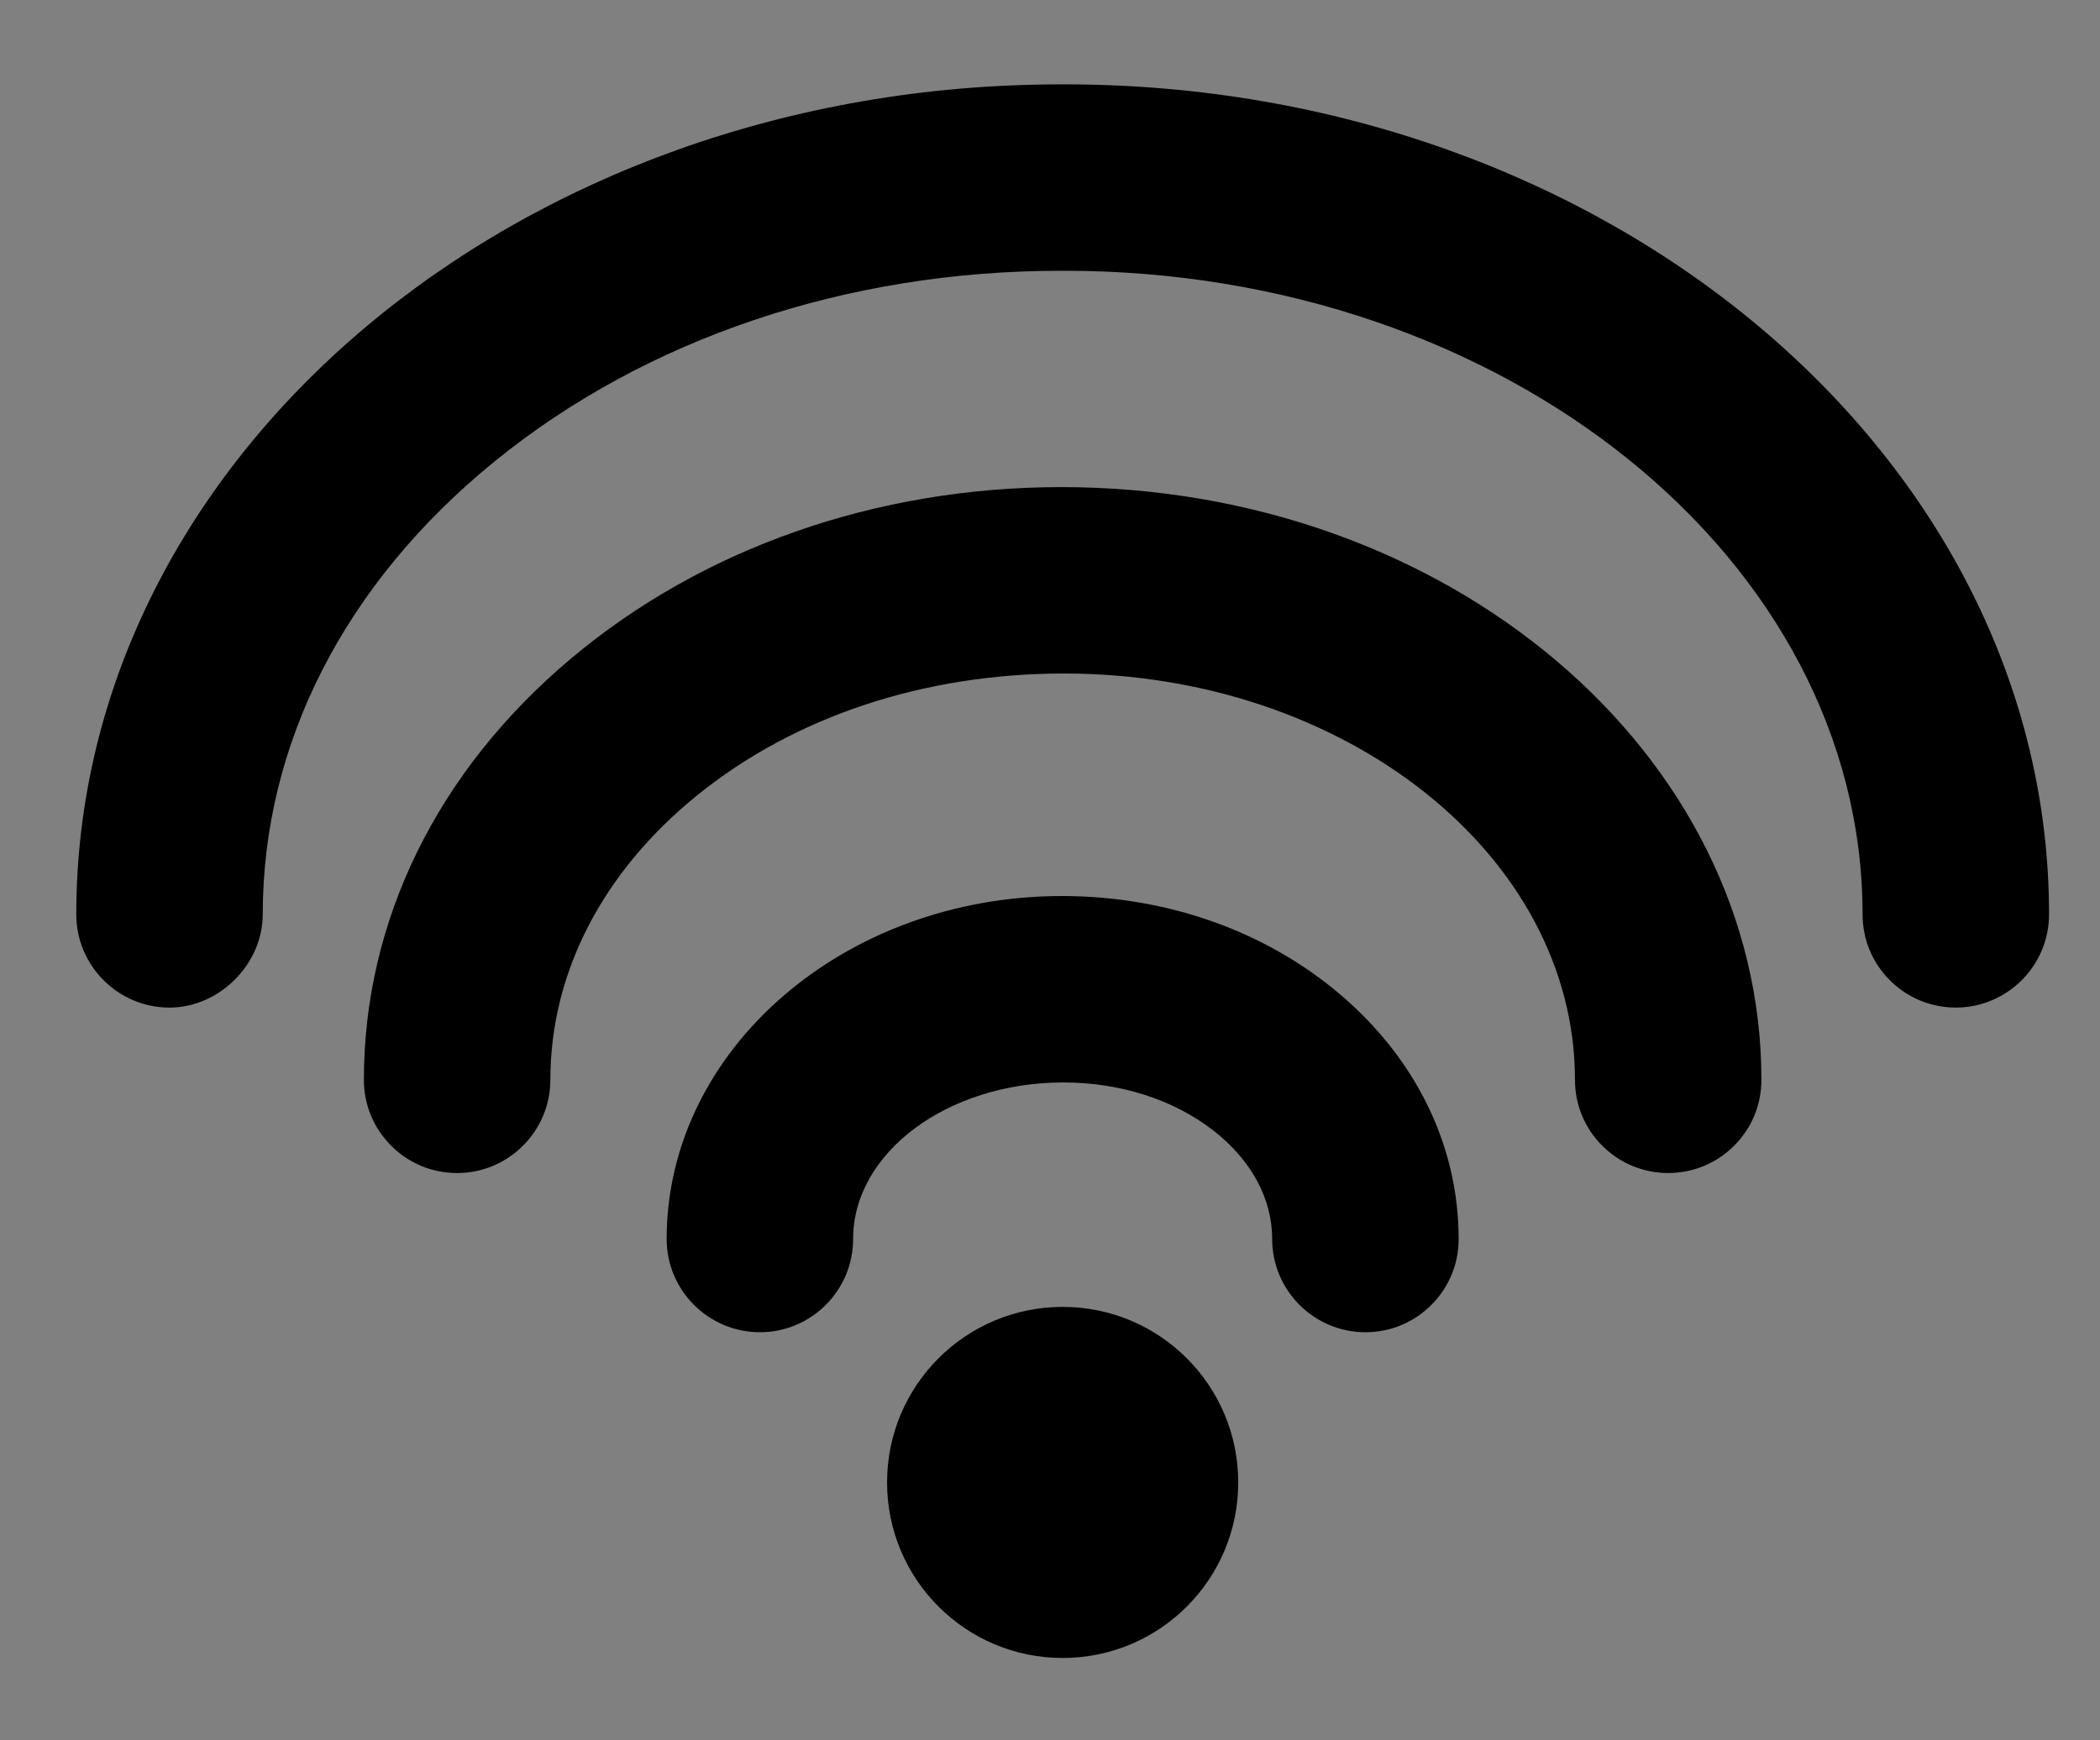 <?xml version="1.0" encoding="UTF-8"?> <!-- Generator: Adobe Illustrator 16.0.0, SVG Export Plug-In . SVG Version: 6.00 Build 0) --> <svg xmlns="http://www.w3.org/2000/svg" xmlns:xlink="http://www.w3.org/1999/xlink" id="Layer_1" x="0px" y="0px" width="114px" height="94.5px" viewBox="0 0 114 94.5" xml:space="preserve"><rect x="0" y="0" width="114" height="94.5" fill="#808080" stroke="none"/> <g> <defs> <rect id="SVGID_1_" x="-10" y="-571.89" width="595.276" height="841.89"></rect> </defs> <clipPath id="SVGID_2_"> <use xlink:href="#SVGID_1_" overflow="visible"></use> </clipPath> <path clip-path="url(#SVGID_2_)" d="M160.158-483.762H31.12c-4.169,0-7.579-3.411-7.579-7.579v-35.347 c0-4.169,3.41-7.579,7.579-7.579h129.038c4.168,0,7.579,3.41,7.579,7.579v35.347C167.737-487.173,164.326-483.762,160.158-483.762"></path> <rect x="32.972" y="-522.587" clip-path="url(#SVGID_2_)" fill="#FFFFFF" width="125.336" height="2.99"></rect> <rect x="32.972" y="-513.499" clip-path="url(#SVGID_2_)" fill="#FFFFFF" width="125.336" height="2.99"></rect> <rect x="32.972" y="-504.413" clip-path="url(#SVGID_2_)" fill="#FFFFFF" width="125.336" height="2.99"></rect> <path clip-path="url(#SVGID_2_)" fill="#FFFFFF" d="M105.394-488.948h-19.51c-0.596,0-1.084-0.488-1.084-1.084v-5.058 c0-0.596,0.488-1.084,1.084-1.084h19.51c0.596,0,1.084,0.488,1.084,1.084v5.058C106.478-489.436,105.99-488.948,105.394-488.948"></path> <path clip-path="url(#SVGID_2_)" d="M59.755-450.473l-2.876-0.547c0.929-4.898,0.959-10.849-0.613-11.924 c-0.686-0.47-2.059,0.256-2.817,0.73c-2.423,1.517-4.437,1.734-5.982,0.643c-4.074-2.874-1.775-14.375-1.272-16.652l2.859,0.631 c-1.248,5.667-1.506,12.496,0.1,13.628c0.47,0.332,1.469,0.065,2.742-0.732c2.423-1.517,4.45-1.74,6.023-0.665 C61.853-462.671,60.138-452.487,59.755-450.473"></path> <path clip-path="url(#SVGID_2_)" d="M102.625-450.473l-2.876-0.547c0.929-4.898,0.959-10.849-0.613-11.924 c-0.687-0.47-2.06,0.256-2.817,0.73c-2.424,1.517-4.438,1.734-5.983,0.643c-4.073-2.874-1.774-14.375-1.272-16.652l2.86,0.631 c-1.248,5.667-1.506,12.496,0.1,13.628c0.47,0.332,1.469,0.065,2.742-0.732c2.423-1.517,4.449-1.74,6.023-0.665 C104.722-462.671,103.008-452.487,102.625-450.473"></path> <path clip-path="url(#SVGID_2_)" d="M145.946-450.473l-2.876-0.547c0.929-4.898,0.959-10.849-0.613-11.924 c-0.687-0.47-2.059,0.256-2.817,0.73c-2.423,1.517-4.437,1.734-5.983,0.643c-4.073-2.874-1.774-14.375-1.272-16.652l2.859,0.631 c-1.248,5.667-1.505,12.496,0.101,13.628c0.47,0.332,1.469,0.065,2.742-0.732c2.423-1.517,4.45-1.74,6.023-0.665 C148.043-462.671,146.329-452.487,145.946-450.473"></path> </g> <g> <defs> <rect id="SVGID_3_" x="-10" y="-571.89" width="595.276" height="841.89"></rect> </defs> <clipPath id="SVGID_4_"> <use xlink:href="#SVGID_3_" overflow="visible"></use> </clipPath> <path clip-path="url(#SVGID_4_)" d="M291.188-482.537c2.812-0.406,4.7,2.852,2.883,5.035c-7.755,9.32-19.439,15.25-32.504,15.25 c-23.351,0-42.275-18.931-42.275-42.275c0-15.628,8.472-29.271,21.079-36.583c2.45-1.421,5.387,0.95,4.511,3.644 c-1.339,4.122-2.063,8.522-2.063,13.09c0,23.343,18.924,42.275,42.274,42.275C287.165-482.101,289.199-482.249,291.188-482.537"></path> <path clip-path="url(#SVGID_4_)" d="M268.668-505.833c0,2.499-2.025,4.524-4.523,4.524c-2.499,0-4.524-2.025-4.524-4.524 s2.025-4.524,4.524-4.524C266.644-510.356,268.668-508.332,268.668-505.833"></path> <rect x="253.576" y="-502.618" transform="matrix(0.707 0.707 -0.707 0.707 -276.915 -326.734)" clip-path="url(#SVGID_4_)" width="4.739" height="9.969"></rect> <path clip-path="url(#SVGID_4_)" d="M295.978-503.173c-0.695-0.695-0.695-1.823,0-2.519c7.152-7.152,5.817-20.126-2.976-28.918 l-0.079-0.08c-8.793-8.793-21.767-10.128-28.918-2.975c-0.696,0.695-1.824,0.695-2.52,0c-0.695-0.696-0.695-1.824,0-2.52 c8.542-8.541,23.775-7.206,33.958,2.976l0.079,0.079c10.183,10.183,11.517,25.415,2.976,33.957 C297.801-502.477,296.673-502.477,295.978-503.173"></path> <path clip-path="url(#SVGID_4_)" d="M297.237-501.888c-0.652,0-1.304-0.248-1.801-0.743v-0.001c-0.479-0.481-0.745-1.121-0.745-1.8 c0-0.68,0.266-1.32,0.745-1.801c6.854-6.854,5.519-19.342-2.975-27.837l-0.078-0.078c-4.131-4.13-9.319-6.704-14.613-7.248 c-5.244-0.541-9.932,0.978-13.226,4.271c-0.962,0.962-2.638,0.962-3.6,0c-0.993-0.993-0.992-2.608,0-3.6 c8.84-8.84,24.558-7.505,35.038,2.975l0.078,0.078c10.481,10.481,11.816,26.2,2.977,35.04 C298.541-502.136,297.889-501.888,297.237-501.888 M296.519-503.713c0.396,0.396,1.042,0.396,1.437,0 c8.244-8.244,6.909-22.992-2.975-32.876l-0.077-0.078c-9.886-9.884-24.634-11.22-32.878-2.977c-0.396,0.397-0.396,1.042,0,1.438 c0.396,0.397,1.042,0.397,1.438,0c3.625-3.625,8.76-5.299,14.463-4.712c5.643,0.581,11.16,3.311,15.537,7.688l0.077,0.077 c9.093,9.093,10.428,22.551,2.978,30.002c-0.192,0.192-0.299,0.447-0.299,0.719C296.22-504.161,296.326-503.905,296.519-503.713"></path> <path clip-path="url(#SVGID_4_)" d="M287.228-505.53c-0.696-0.696-0.696-1.824,0-2.52c4.625-4.625,3.72-13.056-2.018-18.794 l-0.053-0.054c-5.738-5.737-14.169-6.642-18.795-2.017c-0.696,0.696-1.823,0.696-2.519,0c-0.696-0.696-0.696-1.823,0-2.519 c6.014-6.015,16.706-5.11,23.833,2.017l0.053,0.054c7.127,7.126,8.033,17.818,2.018,23.833 C289.052-504.834,287.923-504.834,287.228-505.53"></path> <path clip-path="url(#SVGID_4_)" d="M288.488-504.244c-0.68,0-1.319-0.265-1.8-0.746s-0.747-1.12-0.747-1.8 c0-0.68,0.266-1.32,0.747-1.801c4.327-4.327,3.421-12.273-2.018-17.713c-2.706-2.706-6.028-4.366-9.409-4.729 c-3.318-0.355-6.287,0.587-8.358,2.658c-0.993,0.992-2.608,0.992-3.601,0c-0.48-0.481-0.745-1.12-0.745-1.8 c0-0.68,0.265-1.32,0.745-1.8c3.071-3.071,7.37-4.544,12.105-4.141c4.686,0.397,9.235,2.584,12.81,6.158 c7.479,7.478,8.384,18.655,2.071,24.968C289.807-504.509,289.167-504.244,288.488-504.244 M273.899-532.636 c0.5,0,1.009,0.027,1.525,0.083c3.727,0.4,7.375,2.216,10.273,5.114c6.09,6.09,6.995,15.007,2.072,19.93 c-0.192,0.192-0.298,0.447-0.298,0.719c0,0.271,0.106,0.527,0.298,0.719c0.383,0.384,1.054,0.384,1.438-0.001 c5.716-5.716,4.812-15.922-2.018-22.751c-3.373-3.373-7.584-5.403-11.911-5.769c-4.285-0.362-8.148,0.951-10.894,3.698 c-0.193,0.192-0.298,0.447-0.298,0.719c0,0.271,0.105,0.527,0.298,0.719c0.397,0.397,1.042,0.398,1.438,0 C267.898-531.532,270.726-532.636,273.899-532.636"></path> <path clip-path="url(#SVGID_4_)" d="M278.306-508.302c-0.696-0.696-0.696-1.824,0-2.52c1.965-1.965,1.513-5.615-1.008-8.137 c-2.549-2.548-6.2-3.001-8.165-1.035c-0.696,0.695-1.824,0.695-2.519,0c-0.696-0.696-0.696-1.824,0-2.519 c3.354-3.355,9.265-2.903,13.176,1.008c3.937,3.937,4.39,9.849,1.035,13.203C280.13-507.606,279.002-507.606,278.306-508.302"></path> <path clip-path="url(#SVGID_4_)" d="M279.566-507.016c-0.679,0-1.32-0.265-1.801-0.745c-0.992-0.993-0.992-2.608,0-3.601 c0.781-0.78,1.122-1.926,0.961-3.225c-0.17-1.371-0.869-2.731-1.968-3.831c-2.238-2.238-5.416-2.703-7.084-1.036 c-0.992,0.993-2.608,0.993-3.6,0c-0.993-0.993-0.993-2.608,0-3.6c3.653-3.653,10.049-3.2,14.257,1.008 c2.032,2.032,3.266,4.625,3.474,7.302c0.212,2.718-0.654,5.199-2.439,6.983C280.886-507.28,280.246-507.016,279.566-507.016 M278.847-508.843c0.384,0.384,1.054,0.383,1.438,0c1.463-1.463,2.172-3.517,1.995-5.782c-0.18-2.314-1.256-4.565-3.03-6.34 c-3.612-3.611-9.038-4.064-12.095-1.008c-0.396,0.397-0.396,1.042,0,1.438c0.384,0.384,1.054,0.384,1.438,0 c2.263-2.264,6.411-1.799,9.246,1.036c1.34,1.339,2.194,3.016,2.405,4.723c0.22,1.778-0.276,3.374-1.397,4.495 C278.451-509.885,278.451-509.238,278.847-508.843"></path> </g> <g> <defs> <rect id="SVGID_5_" x="-10" y="-571.89" width="595.276" height="841.89"></rect> </defs> <clipPath id="SVGID_6_"> <use xlink:href="#SVGID_5_" overflow="visible"></use> </clipPath> <path clip-path="url(#SVGID_6_)" d="M106.172,53.191c-1.956,0-3.541-1.586-3.541-3.541c0-20.108-20.113-36.468-44.834-36.468 h-0.221c-24.721,0-44.834,16.359-44.834,36.468c0,1.955-1.585,3.541-3.541,3.541c-1.956,0-3.541-1.586-3.541-3.541 C5.66,25.636,28.949,6.1,57.576,6.1h0.221c28.627,0,51.917,19.536,51.917,43.551C109.714,51.605,108.128,53.191,106.172,53.191"></path> <path clip-path="url(#SVGID_6_)" d="M109.749,53.227c-0.916,0.916-2.18,1.484-3.576,1.485v-0.001c-1.352,0-2.624-0.526-3.579-1.481 c-0.957-0.956-1.483-2.229-1.483-3.58c0.001-19.27-19.43-34.947-43.313-34.947H57.58c-11.612,0.001-22.524,3.676-30.731,10.353 c-8.13,6.611-12.586,15.337-12.586,24.596c0,2.703-2.358,5.061-5.061,5.061c-2.792,0-5.061-2.271-5.061-5.061 c0-24.854,23.97-45.071,53.435-45.07l0.218-0.001c29.468,0,53.439,20.22,53.44,45.071 C111.234,51.046,110.666,52.311,109.749,53.227 M106.173,51.672c1.112,0,2.022-0.909,2.021-2.022 c0-23.175-22.608-42.029-50.396-42.03H57.58C29.79,7.62,7.181,26.473,7.18,49.65c0.001,1.114,0.908,2.021,2.022,2.021 c1.114,0.001,2.021-0.906,2.021-2.021c0.001-10.191,4.866-19.763,13.707-26.955c8.748-7.114,20.342-11.033,32.646-11.033h0.218 c25.564,0,46.358,17.042,46.358,37.988c0,0.54,0.209,1.046,0.591,1.43C105.125,51.461,105.633,51.671,106.173,51.672"></path> <path clip-path="url(#SVGID_6_)" d="M90.559,62.177c-1.956,0-3.542-1.586-3.542-3.542c0-13.004-13.124-23.583-29.255-23.583h-0.15 c-16.132,0-29.255,10.579-29.255,23.583c0,1.956-1.586,3.542-3.542,3.542c-1.955,0-3.541-1.586-3.541-3.542 c0-16.909,16.301-30.666,36.338-30.666h0.15c20.037,0,36.339,13.757,36.339,30.666C94.101,60.591,92.515,62.177,90.559,62.177"></path> <path clip-path="url(#SVGID_6_)" d="M94.138,62.214c-0.956,0.955-2.227,1.482-3.579,1.482c-1.352-0.001-2.623-0.527-3.579-1.482 c-0.956-0.956-1.482-2.228-1.482-3.579c0-12.165-12.443-22.063-27.735-22.063c-7.607,0.001-14.611,2.336-19.874,6.579 c-5.164,4.163-8.012,9.663-8.012,15.484c-0.002,2.791-2.272,5.061-5.061,5.062c-1.352,0-2.624-0.527-3.579-1.482 c-0.956-0.956-1.483-2.228-1.483-3.579c0-8.634,3.972-16.746,11.195-22.835c7.144-6.029,16.614-9.351,26.663-9.351 c21.025,0,38.007,14.438,38.008,32.186C95.62,59.987,95.093,61.259,94.138,62.214 M33.721,42.811 c0.703-0.703,1.457-1.38,2.26-2.026c5.802-4.678,13.483-7.253,21.631-7.252c17.12,0,30.926,11.261,30.926,25.103 c0,0.54,0.21,1.048,0.592,1.43c0.381,0.382,0.889,0.592,1.429,0.592c1.079,0,2.022-0.941,2.021-2.021 c0-16.071-15.619-29.146-34.817-29.146c-9.484,0-18.257,3.066-24.854,8.633c-6.531,5.516-10.116,12.79-10.115,20.513 c0,0.541,0.21,1.048,0.592,1.43s0.889,0.592,1.43,0.592c1.115,0,2.023-0.906,2.021-2.021C26.837,52.798,29.26,47.271,33.721,42.811 "></path> <path clip-path="url(#SVGID_6_)" d="M74.123,70.822c-1.956,0-3.541-1.586-3.541-3.541c0-5.526-5.768-10.022-12.856-10.022 c-7.165,0-12.933,4.496-12.933,10.022c0,1.955-1.586,3.541-3.541,3.541c-1.956,0-3.541-1.586-3.541-3.541 c0-9.433,8.945-17.104,19.939-17.104c11.07,0,20.015,7.672,20.015,17.104C77.665,69.236,76.079,70.822,74.123,70.822"></path> <path clip-path="url(#SVGID_6_)" d="M77.701,70.859c-0.955,0.955-2.227,1.483-3.578,1.483h-0.001 c-2.79-0.001-5.061-2.271-5.061-5.062c0-2.193-1.13-4.283-3.183-5.885c-2.166-1.688-5.061-2.617-8.152-2.617 c-6.292,0-11.414,3.813-11.414,8.501c0.002,2.791-2.27,5.063-5.061,5.062c-2.791,0-5.061-2.271-5.061-5.062 c0.001-10.27,9.628-18.624,21.46-18.624c5.712,0,11.091,1.912,15.146,5.381c4.12,3.524,6.388,8.229,6.388,13.244 C79.184,68.632,78.657,69.903,77.701,70.859 M74.122,69.303c1.079,0,2.021-0.943,2.022-2.021 c-0.001-4.113-1.891-7.998-5.324-10.934c-3.506-2.999-8.182-4.65-13.17-4.65c-10.155,0-18.419,6.991-18.42,15.583 c0,1.115,0.907,2.021,2.021,2.021c1.079,0,2.022-0.942,2.022-2.021c-0.001-6.362,6.484-11.541,14.453-11.541 c3.765,0,7.324,1.158,10.021,3.26c2.808,2.189,4.354,5.131,4.354,8.282C72.102,68.395,73.008,69.303,74.122,69.303"></path> <path clip-path="url(#SVGID_6_)" d="M48.155,80.497c0-5.266,4.268-9.532,9.532-9.532c5.264,0,9.532,4.267,9.532,9.532 c0,5.265-4.268,9.532-9.532,9.532C52.423,90.029,48.155,85.762,48.155,80.497"></path> </g> <g> <defs> <rect id="SVGID_7_" x="-10" y="-571.89" width="595.276" height="841.89"></rect> </defs> <clipPath id="SVGID_8_"> <use xlink:href="#SVGID_7_" overflow="visible"></use> </clipPath> <path clip-path="url(#SVGID_8_)" d="M199.587,38.467c-5.175,2.063-9.878,3.937-15.059,6.002 c1.059-10.525,1.587-20.552,3.354-30.355c0.515-2.852,4.212-6.686,7.06-7.317c25.746-5.712,51.63-5.75,77.452-0.178 c4.695,1.015,7.282,3.623,7.59,8.983c0.541,9.399,1.886,18.753,2.978,28.906c-5.419-2.165-10.105-4.036-14.721-5.88 c-2.216-13.038-4.39-16.381-17.64-17.803c-11.949-1.28-24.53-1.781-36.177,0.59C201.37,24.073,200.213,26,199.587,38.467"></path> <path clip-path="url(#SVGID_8_)" d="M283.769,68.502c0,1.8-0.985,3.438-2.57,4.617c-1.585,1.188-3.771,1.926-6.173,1.926h-84.78 c-4.816,0-8.744-2.943-8.744-6.543c0-1.81,0.985-3.446,2.571-4.625c1.585-1.188,3.771-1.926,6.173-1.926h84.78 C279.83,61.951,283.769,64.894,283.769,68.502"></path> <path clip-path="url(#SVGID_8_)" d="M283.769,56.001H183.724c0-3.091,1.578-5.892,4.129-7.917c2.551-2.026,6.075-3.28,9.976-3.28 h71.845C277.456,44.804,283.769,49.818,283.769,56.001"></path> <path clip-path="url(#SVGID_8_)" d="M209.063,40.768h49.365c0-4.02-0.779-7.658-2.037-10.292c-1.259-2.635-2.998-4.266-4.923-4.266 h-35.45C212.179,26.21,209.063,32.73,209.063,40.768"></path> <rect x="191.084" y="78.115" clip-path="url(#SVGID_8_)" width="10.781" height="8.959"></rect> <rect x="265.627" y="78.115" clip-path="url(#SVGID_8_)" width="10.781" height="8.959"></rect> </g> <g> <defs> <rect id="SVGID_9_" x="-10" y="-571.89" width="595.276" height="841.89"></rect> </defs> <clipPath id="SVGID_10_"> <use xlink:href="#SVGID_9_" overflow="visible"></use> </clipPath> <path clip-path="url(#SVGID_10_)" d="M438.373,86.323h-67.111c-6.6,0-12-5.399-12-12V7.211c0-6.6,5.4-12,12-12h67.111 c6.6,0,12,5.4,12,12v67.112C450.373,80.924,444.973,86.323,438.373,86.323"></path> <path clip-path="url(#SVGID_10_)" fill="#FFFFFF" d="M383.906,9.884h23.539c6.382,0.052,11.561,1.621,15.536,4.707 c3.975,3.087,5.963,8.03,5.963,14.83c0,6.957-1.818,12.044-5.453,15.26c-3.636,3.219-8.802,4.827-15.496,4.827h-8.71v19.537 h-15.379V9.884z M399.285,37.032h2.59c2.771,0.052,5.309-0.224,7.61-0.824s3.453-2.707,3.453-6.317 c0-3.752-1.099-5.958-3.296-6.618c-2.197-0.661-4.786-0.992-7.768-0.992h-2.59V37.032z"></path> </g> <g> <defs> <rect id="SVGID_11_" x="-10" y="-571.89" width="595.276" height="841.89"></rect> </defs> <clipPath id="SVGID_12_"> <use xlink:href="#SVGID_11_" overflow="visible"></use> </clipPath> <path clip-path="url(#SVGID_12_)" d="M21.859,157.244h-2.21c0,0.352,0.001,0.654,0,0.957c-0.014,9.742-0.025,19.483-0.049,29.228 c-0.003,0.97-0.07,1.941-0.144,2.909c-0.074,0.946-0.575,1.7-1.23,2.338c-2.237,2.175-6.387,1.665-7.878-1.063 c-0.426-0.777-0.503-1.817-0.513-2.738c-0.088-8.461-0.166-16.923-0.163-25.385c0.002-4.146,0.156-8.292,0.292-12.437 c0.053-1.622,0.749-3.075,1.556-4.444c2.128-3.612,5.158-6.104,9.297-7.008c1.464-0.318,3.01-0.354,4.52-0.361 c7.178-0.036,14.356-0.044,21.534-0.005c2.601,0.014,5.221,0.093,7.6,1.387c4.792,2.606,7.802,6.476,8.205,12.038 c0.208,2.879,0.208,5.776,0.21,8.667c0.006,8.558-0.029,17.115-0.062,25.672c-0.004,1.017-0.063,2.037-0.152,3.052 c-0.209,2.369-2.67,4.187-5.291,3.972c-1.874-0.153-3.25-1.064-4.188-2.662c-0.121-0.206-0.155-0.488-0.156-0.736 c-0.055-10.832-0.102-21.665-0.149-32.498c-0.001-0.281,0-0.564,0-0.889h-2.159v0.937c-0.004,23.87,0.006,47.74-0.023,71.611 c-0.007,4.976-0.156,9.952-0.253,14.929c-0.013,0.636-0.136,1.271-0.167,1.91c-0.094,1.986-3.008,4.016-4.808,4.081 c-0.944,0.035-1.894,0.073-2.832-0.005c-1.963-0.164-3.494-1.23-4.413-2.86c-0.536-0.949-0.619-2.223-0.668-3.361 c-0.128-2.981-0.166-5.97-0.17-8.956c-0.016-13.582-0.008-27.165-0.009-40.748v-0.905h-2.183c0,0.27,0,0.521,0,0.775 c-0.032,15.266-0.059,30.531-0.101,45.797c-0.006,1.848-0.007,3.702-0.171,5.541c-0.179,2.001-1.488,3.373-3.195,4.136 c-2.631,1.177-5.286,1.205-7.668-0.767c-1.305-1.079-2.038-2.395-2.042-4.168c-0.032-14.909-0.127-29.818-0.159-44.729 c-0.03-14.08-0.008-28.161-0.008-42.241V157.244z"></path> <path clip-path="url(#SVGID_12_)" d="M26.025,127.696c0-5.664,4.591-10.255,10.254-10.255c5.664,0,10.255,4.591,10.255,10.255 c0,5.663-4.591,10.255-10.255,10.255C30.616,137.951,26.025,133.359,26.025,127.696"></path> </g> <g> <defs> <rect id="SVGID_13_" x="-10" y="-571.89" width="595.276" height="841.89"></rect> </defs> <clipPath id="SVGID_14_"> <use xlink:href="#SVGID_13_" overflow="visible"></use> </clipPath> <path clip-path="url(#SVGID_14_)" d="M124.535,154.524h-2.209c0,0.353,0,0.655-0.001,0.958c-0.014,9.742-0.024,19.483-0.049,29.227 c-0.002,0.971-0.069,1.942-0.144,2.91c-0.073,0.945-0.575,1.7-1.23,2.338c-2.236,2.175-6.387,1.664-7.878-1.063 c-0.425-0.777-0.503-1.817-0.512-2.739c-0.089-8.461-0.167-16.922-0.164-25.384c0.002-4.146,0.156-8.292,0.292-12.437 c0.054-1.623,0.749-3.075,1.556-4.444c2.128-3.612,5.158-6.104,9.297-7.008c1.464-0.318,3.01-0.354,4.52-0.361 c7.178-0.036,14.356-0.045,21.534-0.006c2.601,0.015,5.222,0.093,7.6,1.387c4.792,2.607,7.803,6.477,8.205,12.038 c0.208,2.88,0.209,5.777,0.211,8.668c0.006,8.558-0.029,17.114-0.063,25.672c-0.004,1.017-0.063,2.037-0.152,3.051 c-0.209,2.369-2.67,4.188-5.291,3.972c-1.874-0.152-3.249-1.064-4.187-2.661c-0.121-0.206-0.156-0.488-0.157-0.736 c-0.055-10.833-0.101-21.665-0.149-32.498c-0.001-0.282,0-0.564,0-0.889h-2.159c0,0.333,0.001,0.635,0,0.937 c-0.004,23.87,0.006,47.74-0.023,71.61c-0.006,4.977-0.156,9.953-0.253,14.929c-0.012,0.637-0.136,1.272-0.167,1.91 c-0.094,1.987-3.008,4.016-4.808,4.082c-0.943,0.034-1.894,0.073-2.832-0.006c-1.963-0.163-3.494-1.229-4.413-2.859 c-0.536-0.949-0.618-2.223-0.667-3.362c-0.129-2.981-0.167-5.969-0.171-8.956c-0.016-13.583-0.008-27.164-0.009-40.747v-0.906 h-2.183c0,0.27,0,0.522,0,0.775c-0.031,15.267-0.058,30.532-0.101,45.798c-0.005,1.848-0.006,3.702-0.171,5.541 c-0.178,2.001-1.487,3.371-3.195,4.136c-2.631,1.177-5.286,1.205-7.667-0.767c-1.305-1.08-2.039-2.395-2.043-4.169 c-0.032-14.908-0.127-29.818-0.159-44.728c-0.03-14.08-0.008-28.161-0.008-42.241V154.524z"></path> <path clip-path="url(#SVGID_14_)" d="M128.701,124.978c0-5.664,4.591-10.255,10.255-10.255c5.663,0,10.254,4.591,10.254,10.255 c0,5.663-4.591,10.254-10.254,10.254C133.292,135.231,128.701,130.641,128.701,124.978"></path> <path clip-path="url(#SVGID_14_)" d="M180.397,154.524h-2.21c0,0.353,0.001,0.655,0,0.958c-0.014,9.742-0.024,19.483-0.049,29.227 c-0.002,0.971-0.069,1.942-0.144,2.91c-0.073,0.945-0.575,1.7-1.23,2.338c-2.237,2.175-6.387,1.664-7.878-1.063 c-0.426-0.777-0.503-1.817-0.512-2.739c-0.089-8.461-0.167-16.922-0.164-25.384c0.002-4.146,0.156-8.292,0.292-12.437 c0.054-1.623,0.749-3.075,1.556-4.444c2.128-3.612,5.158-6.104,9.297-7.008c1.464-0.318,3.01-0.354,4.52-0.361 c7.178-0.036,14.356-0.045,21.534-0.006c2.601,0.015,5.222,0.093,7.6,1.387c4.792,2.607,7.802,6.477,8.205,12.038 c0.208,2.88,0.208,5.777,0.211,8.668c0.006,8.558-0.03,17.114-0.063,25.672c-0.004,1.017-0.063,2.037-0.152,3.051 c-0.209,2.369-2.67,4.188-5.291,3.972c-1.874-0.152-3.249-1.064-4.187-2.661c-0.121-0.206-0.156-0.488-0.157-0.736 c-0.055-10.833-0.101-21.665-0.149-32.498c-0.001-0.282,0-0.564,0-0.889h-2.159v0.937c-0.004,23.87,0.006,47.74-0.023,71.61 c-0.006,4.977-0.156,9.953-0.253,14.929c-0.012,0.637-0.136,1.272-0.167,1.91c-0.094,1.987-3.008,4.016-4.808,4.082 c-0.943,0.034-1.894,0.073-2.832-0.006c-1.963-0.163-3.494-1.229-4.413-2.859c-0.536-0.949-0.619-2.223-0.667-3.362 c-0.129-2.981-0.167-5.969-0.171-8.956c-0.016-13.583-0.008-27.164-0.009-40.747v-0.906h-2.183c0,0.27,0,0.522,0,0.775 c-0.031,15.267-0.058,30.532-0.101,45.798c-0.005,1.848-0.007,3.702-0.171,5.541c-0.179,2.001-1.487,3.371-3.195,4.136 c-2.631,1.177-5.286,1.205-7.667-0.767c-1.305-1.08-2.039-2.395-2.043-4.169c-0.032-14.908-0.127-29.818-0.159-44.728 c-0.03-14.08-0.008-28.161-0.008-42.241V154.524z"></path> <path clip-path="url(#SVGID_14_)" d="M184.563,124.978c0-5.664,4.591-10.255,10.255-10.255c5.663,0,10.254,4.591,10.254,10.255 c0,5.663-4.591,10.254-10.254,10.254C189.154,135.231,184.563,130.641,184.563,124.978"></path> </g> <g> <defs> <rect id="SVGID_15_" x="-10" y="-571.89" width="595.276" height="841.89"></rect> </defs> <clipPath id="SVGID_16_"> <use xlink:href="#SVGID_15_" overflow="visible"></use> </clipPath> <path clip-path="url(#SVGID_16_)" d="M322.38,126.783c-1.102-0.072-2.13-0.108-3.147-0.235c-0.199-0.025-0.417-0.38-0.521-0.628 c-0.848-2.033-2.204-3.485-4.444-3.924c-1.283-0.253-2.516-0.004-3.709,0.484c-0.309,0.126-0.61,0.271-0.722,0.32 c-0.58-0.494-1.097-0.919-1.598-1.36c-2.741-2.415-6.54-2.033-8.667,0.938c-0.421,0.589-0.776,0.667-1.387,0.435 c-1.371-0.522-2.777-0.817-4.242-0.415c-1.593,0.438-2.785,1.421-3.433,2.908c-0.421,0.969-0.932,1.419-2.022,1.354 c-0.861-0.053-1.738,0.141-2.692,0.231c-0.041-1.947,0.277-3.789,0.886-5.577c1.679-4.93,5.263-8.03,9.82-10.2 c9.236-4.398,20.016,0.715,23.662,7.453C321.531,121.095,322.202,123.79,322.38,126.783"></path> <path clip-path="url(#SVGID_16_)" d="M360.017,236.08c-0.498,1.613-1.73,2.025-3.248,2.022c-4.969-0.011-9.938-0.005-14.907-0.002 c-0.517,0.001-1.034,0.048-1.551,0.042c-1.124-0.014-1.419-0.239-1.672-1.312c-0.698-2.964-1.382-5.929-2.072-8.893 c-0.427-1.834-0.888-3.66-1.265-5.504c-0.154-0.751-0.171-1.539-0.174-2.311c-0.015-4.97-0.01-9.94-0.006-14.91 c0.001-0.801,0.053-1.604,0.04-2.404c-0.013-0.779-0.285-1.41-1.11-1.675c-3.043-0.977-6.084-1.959-9.128-2.937 c-0.068-0.021-0.151-0.002-0.354-0.002v0.884c0,6.315-0.01,12.632,0.017,18.947c0.001,0.619-0.203,0.832-0.777,0.97 c-5.896,1.412-11.859,2.25-17.929,2.388c-7.199,0.163-14.271-0.706-21.255-2.398c-0.524-0.126-0.685-0.351-0.683-0.893 c0.021-6.031-0.005-12.063,0.037-18.092c0.005-0.745,0.148-1.617,0.552-2.208c1.633-2.39,3.347-4.729,5.561-6.638 c0.35-0.3,0.754-0.545,1.153-0.78c2.568-1.514,3.629-5.071,2.276-7.723c-0.148-0.292-0.349-0.595-0.604-0.791 c-4.633-3.536-7.269-8.368-8.994-13.796c-2.08-6.546-3.01-13.271-2.593-20.106c0.538-8.824,6.196-17.716,15.774-20.177 c3.282-0.843,6.632-0.951,10.002-0.765c3.071,0.169,6.021,0.817,8.859,2.015c4.369,1.848,7.337,5.029,9.277,9.32 c2.127,4.701,2.921,9.578,2.531,14.713c-0.371,4.88-0.954,9.713-2.401,14.407c-1.259,4.081-2.979,7.934-5.808,11.195 c-0.826,0.954-1.699,1.914-2.712,2.648c-1.264,0.916-1.639,2.149-1.719,3.546c-0.191,3.352,1.283,5.509,4.547,6.48 c3.36,1,6.769,1.838,10.136,2.813c6.165,1.788,12.129,4.047,17.641,7.417c5.028,3.075,7.672,7.544,8.565,13.324 c0.792,5.118,1.949,10.18,2.964,15.264c0.313,1.565,0.685,3.118,1.028,4.677V236.08z M297.236,145.612 c0.041-0.094,0.006-0.024-0.02,0.047c-0.025,0.074-0.05,0.148-0.062,0.225c-0.667,4.363-3.114,7.439-6.902,9.543 c-0.677,0.375-1.367,0.726-2.061,1.07c-0.652,0.323-0.984,0.807-0.875,1.555c0.111,0.765,0.192,1.535,0.32,2.297 c0.711,4.223,1.912,8.28,4.048,12.028c2.702,4.74,6.632,7.573,12.188,7.813c5.837,0.252,10.226-2.275,13.184-7.244 c0.972-1.63,1.752-3.392,2.462-5.157c1.237-3.077,1.775-6.339,2.334-9.679c-0.365,0-0.673,0.024-0.976-0.004 c-2.72-0.257-5.472-0.341-8.15-0.827c-4.528-0.819-8.551-2.795-11.611-6.322C299.674,149.293,298.51,147.387,297.236,145.612 M297.102,192.509c2.492,2.003,4.941,3.972,7.408,5.954c2.517-2.038,4.979-4.031,7.464-6.045c-1.661-2.13-2.246-4.53-2.339-7.093 H299.46C299.506,188.009,298.72,190.388,297.102,192.509 M293.043,204.078c2.508-1.231,4.923-2.419,7.453-3.662 c-2.132-1.709-4.173-3.36-6.24-4.978c-0.175-0.137-0.566-0.132-0.795-0.04c-0.973,0.395-1.923,0.848-2.927,1.299 C291.37,199.157,292.188,201.563,293.043,204.078 M318.401,196.926c-1.961-1.779-3.89-1.771-5.653-0.098 c-1.102,1.048-2.3,1.992-3.457,2.98c-0.23,0.196-0.471,0.38-0.768,0.618c2.517,1.232,4.939,2.421,7.439,3.645 C316.799,201.622,317.603,199.267,318.401,196.926"></path> <path clip-path="url(#SVGID_16_)" d="M269.903,179.252c3.901-1.832,6.342-1.281,8.16,1.809c0.893-0.093,1.807-0.202,2.724-0.278 c2.049-0.174,3.665,0.586,4.671,2.389c1.029,1.846,0.867,3.696-0.383,5.385c-1.014,1.37-2.126,2.669-3.197,3.997 c-0.825,1.022-1.653,2.042-2.5,3.089c-1.317-0.732-2.65-1.438-4.133-1.19c-1.482,0.248-2.773-0.022-4.137-0.588 c-1.706-0.708-3.372-0.207-4.991,0.573c-0.64,0.309-1.409,0.464-2.125,0.479c-2.18,0.048-3.976,0.833-5.318,2.555 c-0.495,0.635-1.057,1.082-1.839,1.324c-1.678,0.519-2.888,1.649-3.79,3.194c-1.731-0.715-3.425-1.396-5.106-2.11 c-1.258-0.534-2.473-1.178-3.753-1.65c-2.762-1.021-3.608-4.957-1.348-7.501c1.066-1.201,2.442-1.676,4.082-1.722 c0.105-0.4,0.218-0.813,0.319-1.226c0.803-3.3,1.89-4.242,5.266-4.469c0.541-0.037,0.784-0.188,0.98-0.714 c1.189-3.188,3.633-4.403,6.915-3.431c0.598,0.178,0.934,0.073,1.374-0.358c2.408-2.373,5.417-2.339,7.828,0.041 C269.729,178.975,269.819,179.138,269.903,179.252"></path> <path clip-path="url(#SVGID_16_)" d="M280.612,238.096c-2.294,0-4.541,0.008-6.789-0.005c-0.555-0.003-0.692-0.439-0.805-0.888 c-0.76-2.999-1.523-5.996-2.29-8.991c-1.707-6.666-3.427-13.329-5.116-19.999c-0.27-1.065-0.84-1.793-1.853-2.209 c-1.692-0.695-3.377-1.407-5.06-2.128c-0.191-0.082-0.338-0.269-0.506-0.406c0.194-0.125,0.374-0.318,0.584-0.361 c0.553-0.113,1.118-0.193,1.681-0.223c1.136-0.062,1.824-0.552,2.19-1.626c0.091-0.269,0.163-0.544,0.268-0.808 c0.4-1.002,0.946-1.286,2.005-1.042c0.274,0.063,0.546,0.147,0.813,0.242c1.062,0.379,1.979,0.19,2.736-0.671 c0.171-0.195,0.345-0.388,0.537-0.56c0.752-0.674,1.526-0.813,2.211-0.081c1.305,1.394,2.642,1.761,4.297,0.691 c0.243-0.156,0.596-0.177,0.9-0.191c0.259-0.015,0.522,0.071,0.783,0.112c-0.085,0.248-0.112,0.543-0.266,0.738 c-1.201,1.521-2.398,3.049-3.658,4.521c-0.652,0.762-0.832,1.516-0.582,2.489c2.587,10.113,5.146,20.233,7.71,30.352 C280.483,237.374,280.534,237.703,280.612,238.096"></path> <path clip-path="url(#SVGID_16_)" d="M254.914,208.543c1.4,0.573,2.682,1.11,3.976,1.62c0.562,0.222,0.831,0.613,0.976,1.188 c1.379,5.444,2.778,10.883,4.167,16.326c0.796,3.12,1.584,6.242,2.367,9.366c0.078,0.312,0.099,0.639,0.161,1.056 c-1.159,0-2.214,0.001-3.269,0c-3.698-0.003-7.396-0.005-11.093-0.011c-1.983-0.003-3.031-1.295-2.647-3.248 c1.569-7.993,3.132-15.986,4.713-23.977C254.414,210.109,254.677,209.38,254.914,208.543"></path> </g> <g> <defs> <rect id="SVGID_17_" x="-10" y="-571.89" width="595.276" height="841.89"></rect> </defs> <clipPath id="SVGID_18_"> <use xlink:href="#SVGID_17_" overflow="visible"></use> </clipPath> <path clip-path="url(#SVGID_18_)" d="M400.811-525.692c-2.76-1.208-5.986-3.393-9.491-4.014c-11.68-2.07-22.881,0.224-32.904,6.345 c-2.662,1.626-5.242,6.087-5.061,9.077c0.321,5.286-1.643,7.319-6.663,8.363c0.916-7.881,1.097-15.788,3.053-23.229 c0.822-3.129,4.991-6.51,8.35-7.612c7.607-2.497,15.584-4.476,23.542-5.183c18.808-1.671,37.647-1.739,56.163,3.049 c12.507,3.235,13.787,4.627,15.531,17.261c0.701,5.077,1.368,10.16,2.139,15.89c-2.519-0.985-4.504-1.761-6.388-2.498 c-0.609-13.434-2.625-16.39-16-19.663c-6.65-1.627-13.729-2.266-20.572-2.042C408.468-529.815,404.512-527.122,400.811-525.692"></path> <path clip-path="url(#SVGID_18_)" d="M459.171-482.803c0,1.8-1.107,3.438-2.889,4.617c-1.781,1.188-4.237,1.925-6.937,1.925 h-95.267c-5.412,0-9.825-2.942-9.825-6.542c0-1.809,1.106-3.446,2.889-4.625c1.781-1.188,4.237-1.926,6.937-1.926h95.267 C454.744-489.354,459.171-486.411,459.171-482.803"></path> <path clip-path="url(#SVGID_18_)" d="M459.171-492.802H344.254c0-3.091,1.813-5.891,4.743-7.917 c2.931-2.027,6.978-3.281,11.459-3.281h82.524C451.919-504,459.171-498.983,459.171-492.802"></path> <path clip-path="url(#SVGID_18_)" d="M398.341-513.068l-42.244,5.033c-0.425-3.571-0.144-6.883,0.654-9.352 c0.799-2.469,2.114-4.094,3.761-4.29l30.336-3.615C394.134-525.683,397.488-520.208,398.341-513.068"></path> <path clip-path="url(#SVGID_18_)" d="M403.623-513.068l42.243,5.033c0.425-3.571,0.144-6.883-0.654-9.352 c-0.799-2.469-2.113-4.094-3.761-4.29l-30.336-3.615C407.829-525.683,404.474-520.208,403.623-513.068"></path> <rect x="354.761" y="-472.814" clip-path="url(#SVGID_18_)" width="12.062" height="8.959"></rect> <rect x="438.148" y="-472.814" clip-path="url(#SVGID_18_)" width="12.06" height="8.959"></rect> </g> <g> <defs> <rect id="SVGID_19_" x="-10" y="-571.89" width="595.276" height="841.89"></rect> </defs> <clipPath id="SVGID_20_"> <use xlink:href="#SVGID_19_" overflow="visible"></use> </clipPath> <path clip-path="url(#SVGID_20_)" fill="#FFFFFF" d="M452.063,168.908c-6.157,0.025-11.296,2.267-15.188,7.112 c-2.651,3.299-4.012,7.184-4.866,11.272c-1.022,4.896-2.621,9.593-5.865,13.463c-2.378,2.838-5.061,5.436-7.735,8.009 c-4.049,3.892-7.006,8.33-7.676,14.041c-0.5,4.268,0.562,7.982,3.977,10.803c3.275,2.707,7.169,3.849,11.307,3.802 c2.632-0.029,5.256-0.722,7.887-1.097c7.4-1.058,14.832-1.904,22.312-1.344c5.348,0.401,10.717,0.908,15.985,1.869 c5.012,0.913,9.77,0.814,14.351-1.453c4.395-2.175,6.854-5.699,6.794-10.707c-0.06-4.994-1.83-9.402-5.157-13.083 c-2.488-2.755-5.226-5.283-7.84-7.924c-3.873-3.915-6.387-8.577-7.721-13.914c-0.672-2.692-1.324-5.406-2.274-8.005 C467.508,173.983,460.734,168.82,452.063,168.908 M488.987,145.618c-0.007-2.755-0.479-5.398-1.434-7.963 c-3.485-9.372-13.184-12.617-21.539-7.201c-8.758,5.677-12.749,18.81-8.636,28.413c3.924,9.158,13.269,12.084,21.498,6.502 C485.786,160.682,488.559,153.703,488.987,145.618 M426.152,185.792c0-0.813,0.055-1.63-0.016-2.437 c-0.074-0.843-0.223-1.688-0.42-2.512c-1.752-7.316-5.537-13.153-12.444-16.553c-7.614-3.748-15.71-0.756-19.139,6.976 c-1.852,4.174-2.124,8.536-1.145,12.938c1.642,7.382,5.446,13.266,12.367,16.742c6.047,3.037,12.514,1.869,16.788-3.025 C425.155,194.474,426.258,190.303,426.152,185.792 M415.006,146.293c0.327,7.029,3.006,13.719,9.343,18.583 c7.907,6.069,17.751,3.632,21.954-5.404c1.985-4.27,2.377-8.767,1.492-13.366c-1.282-6.664-4.427-12.167-10.249-15.892 c-6.237-3.992-13.552-3.002-18.213,2.498C416.22,136.386,415.08,140.782,415.006,146.293"></path> <path clip-path="url(#SVGID_20_)" d="M511.5,181.938c-0.545,2.076-0.921,4.216-1.668,6.217c-2.09,5.594-5.632,10.013-11.059,12.726 c-8.185,4.093-16.85,0.54-19.89-8.112c-3.515-10.007,1.46-22.957,10.74-27.962c9.353-5.044,18.994-0.575,21.388,9.912 c0.16,0.701,0.325,1.404,0.488,2.106V181.938z"></path> <path clip-path="url(#SVGID_20_)" d="M452.063,168.908c8.671-0.087,15.445,5.076,18.289,12.845c0.95,2.598,1.603,5.313,2.273,8.005 c1.334,5.337,3.849,9.999,7.722,13.914c2.614,2.64,5.352,5.169,7.84,7.924c3.327,3.682,5.098,8.088,5.157,13.083 c0.061,5.007-2.4,8.532-6.794,10.707c-4.581,2.269-9.339,2.366-14.351,1.453c-5.269-0.961-10.638-1.468-15.985-1.869 c-7.479-0.561-14.911,0.286-22.312,1.344c-2.631,0.376-5.255,1.067-7.887,1.097c-4.138,0.047-8.03-1.094-11.307-3.801 c-3.415-2.821-4.477-6.536-3.977-10.805c0.669-5.71,3.628-10.148,7.676-14.041c2.676-2.571,5.357-5.17,7.735-8.008 c3.244-3.87,4.843-8.566,5.865-13.463c0.854-4.089,2.215-7.973,4.865-11.273C440.767,171.175,445.905,168.933,452.063,168.908"></path> <path clip-path="url(#SVGID_20_)" d="M488.987,145.618c-0.429,8.085-3.201,15.063-10.11,19.751 c-8.229,5.582-17.574,2.657-21.498-6.502c-4.113-9.604-0.122-22.736,8.636-28.413c8.355-5.416,18.053-2.171,21.539,7.201 C488.508,140.22,488.98,142.863,488.987,145.618"></path> <path clip-path="url(#SVGID_20_)" d="M426.151,185.792c0.106,4.511-0.996,8.682-4.007,12.13 c-4.274,4.895-10.741,6.063-16.788,3.025c-6.921-3.477-10.726-9.36-12.367-16.742c-0.979-4.402-0.707-8.765,1.145-12.938 c3.429-7.731,11.524-10.724,19.139-6.976c6.907,3.399,10.692,9.236,12.444,16.553c0.197,0.824,0.346,1.669,0.42,2.512 C426.207,184.162,426.151,184.979,426.151,185.792"></path> <path clip-path="url(#SVGID_20_)" d="M415.006,146.293c0.074-5.511,1.214-9.907,4.327-13.581c4.661-5.5,11.976-6.49,18.213-2.498 c5.822,3.725,8.967,9.228,10.249,15.892c0.885,4.6,0.493,9.097-1.492,13.366c-4.203,9.036-14.047,11.474-21.954,5.404 C418.012,160.012,415.333,153.322,415.006,146.293"></path> </g> <g> <defs> <rect id="SVGID_21_" x="-10" y="-571.89" width="595.276" height="841.89"></rect> </defs> <clipPath id="SVGID_22_"> <use xlink:href="#SVGID_21_" overflow="visible"></use> </clipPath> <path clip-path="url(#SVGID_22_)" d="M516.047-17.387c2.049,0.49,4.024,1.115,5.752,2.345c4.102,2.92,5.892,7.98,4.446,12.714 c-1.368,4.476-5.722,7.863-10.66,8.293c-7.93,0.688-14.29-5.268-13.671-12.802c0.408-4.963,4.729-9.438,9.988-10.351 c0.225-0.039,0.439-0.133,0.658-0.199H516.047z"></path> <path clip-path="url(#SVGID_22_)" d="M522.695,43.036c3.605-0.785,7.053-1.543,10.503-2.286c5.379-1.159,10.748-2.364,16.146-3.441 c3.166-0.63,6.591,0.885,8.032,3.631c1.591,3.033,2.941,6.182,4.368,9.29c2.975,6.489,5.938,12.981,8.891,19.479 c1.605,3.529,0.844,6.899-2.047,9.229c-3.781,3.049-9.801,2.047-11.99-2.199c-2.094-4.059-3.865-8.267-5.768-12.413 c-1.645-3.583-3.274-7.173-4.948-10.84c-2.796,0.606-5.574,1.203-8.351,1.812c-6.902,1.509-13.8,3.041-20.708,4.528 c-5.416,1.167-10.049-2.339-10.078-7.62c-0.028-5.378-0.009-10.756-0.011-16.134c-0.002-6.479-0.018-12.959-0.001-19.438 c0.009-3.705,2.262-6.516,5.981-7.544c4.424-1.223,9.537,2.056,9.781,6.402c0.186,3.294,0.157,6.602,0.175,9.902 c0.029,5.476,0.018,10.95,0.024,16.426V43.036z"></path> <path clip-path="url(#SVGID_22_)" d="M547.268,59.299l-0.614,1.658c-5.194,13.999-18.383,23.407-32.821,23.407 c-19.391,0-35.168-16.407-35.168-36.575c0-13.078,6.786-25.24,17.705-31.752l2.012-1.194v11.693l-0.446,0.373 c-6.093,5.104-9.585,12.716-9.585,20.88c0,14.736,11.434,26.724,25.482,26.724c9.586,0,18.272-5.556,22.669-14.491l0.357-0.723 H547.268z"></path> </g> <g> <defs> <rect id="SVGID_23_" x="-10" y="-571.89" width="595.276" height="841.89"></rect> </defs> <clipPath id="SVGID_24_"> <use xlink:href="#SVGID_23_" overflow="visible"></use> </clipPath> <path clip-path="url(#SVGID_24_)" d="M529.72-39.037c-7.086,6.311-27.549,6.549-36.814,0.356c2.013-1.077,3.516-2.389,5.198-2.684 c4.33-0.758,8.528-1.101,10.274-6.364c0.255-0.769,5.837-0.886,5.98-0.407c1.945,6.448,7.712,5.912,12.402,7.365 C527.653-40.494,528.421-39.814,529.72-39.037 M500.096-39.278c0.002,0.562,0.004,1.124,0.005,1.687h22.534 c-0.001-0.563-0.001-1.125-0.001-1.687H500.096z"></path> <path clip-path="url(#SVGID_24_)" fill="#FFFFFF" d="M500.096-39.278h22.538c0,0.562,0,1.124,0.001,1.687h-22.534 C500.1-38.154,500.098-38.717,500.096-39.278"></path> <path clip-path="url(#SVGID_24_)" d="M564.098-38.311l-10.429,5.771c-2.702,1.497-6.138,0.51-7.633-2.193l-15.324-27.683 c-1.496-2.704-0.509-6.139,2.194-7.635l10.429-5.772c2.703-1.496,6.139-0.51,7.635,2.194l15.322,27.683 C567.788-43.242,566.801-39.807,564.098-38.311"></path> <path clip-path="url(#SVGID_24_)" fill="#FFFFFF" d="M540.625-58.756l-2.01,1.113c-0.399,0.221-0.907,0.074-1.128-0.324 l-2.239-4.047c-0.222-0.399-0.075-0.906,0.324-1.128l2.01-1.112c0.398-0.221,0.906-0.075,1.128,0.324l2.239,4.047 C541.171-59.485,541.024-58.977,540.625-58.756"></path> <path clip-path="url(#SVGID_24_)" fill="#FFFFFF" d="M545.722-61.576l-2.01,1.111c-0.399,0.223-0.907,0.075-1.128-0.323 l-2.24-4.046c-0.221-0.399-0.075-0.907,0.324-1.128l2.01-1.112c0.398-0.222,0.907-0.075,1.128,0.323l2.24,4.047 C546.267-62.306,546.121-61.797,545.722-61.576"></path> <path clip-path="url(#SVGID_24_)" fill="#FFFFFF" d="M550.817-64.396l-2.01,1.111c-0.399,0.222-0.907,0.075-1.128-0.323 l-2.239-4.047c-0.222-0.399-0.075-0.906,0.324-1.128l2.01-1.112c0.399-0.221,0.906-0.075,1.128,0.324l2.239,4.047 C551.363-65.126,551.217-64.619,550.817-64.396"></path> <path clip-path="url(#SVGID_24_)" fill="#FFFFFF" d="M544.164-52.363l-2.011,1.113c-0.399,0.221-0.906,0.074-1.128-0.324 l-2.239-4.047c-0.221-0.399-0.075-0.906,0.324-1.128l2.01-1.112c0.399-0.221,0.907-0.075,1.128,0.324l2.24,4.047 C544.709-53.093,544.563-52.584,544.164-52.363"></path> <path clip-path="url(#SVGID_24_)" fill="#FFFFFF" d="M549.26-55.184l-2.01,1.111c-0.399,0.223-0.907,0.075-1.128-0.323l-2.24-4.046 c-0.221-0.399-0.075-0.907,0.324-1.128l2.011-1.112c0.398-0.222,0.906-0.075,1.127,0.323l2.24,4.047 C549.805-55.913,549.659-55.404,549.26-55.184"></path> <path clip-path="url(#SVGID_24_)" fill="#FFFFFF" d="M554.356-58.004l-2.011,1.112c-0.399,0.221-0.906,0.074-1.128-0.324 l-2.239-4.047c-0.221-0.399-0.075-0.906,0.324-1.128l2.01-1.112c0.398-0.221,0.907-0.075,1.128,0.324l2.239,4.047 C554.901-58.733,554.754-58.227,554.356-58.004"></path> <path clip-path="url(#SVGID_24_)" fill="#FFFFFF" d="M547.702-45.971l-2.01,1.113c-0.399,0.221-0.907,0.074-1.128-0.324 l-2.24-4.047c-0.221-0.399-0.075-0.906,0.324-1.128l2.01-1.112c0.398-0.221,0.907-0.075,1.128,0.324l2.24,4.047 C548.247-46.7,548.102-46.191,547.702-45.971"></path> <path clip-path="url(#SVGID_24_)" fill="#FFFFFF" d="M552.798-48.791l-2.01,1.112c-0.399,0.222-0.907,0.074-1.128-0.324 l-2.239-4.046c-0.222-0.399-0.075-0.907,0.324-1.128l2.01-1.112c0.399-0.222,0.906-0.075,1.128,0.323l2.239,4.047 C553.344-49.521,553.197-49.012,552.798-48.791"></path> <path clip-path="url(#SVGID_24_)" fill="#FFFFFF" d="M557.895-51.611l-2.011,1.112c-0.398,0.221-0.906,0.074-1.127-0.324 l-2.24-4.047c-0.222-0.399-0.075-0.906,0.324-1.128l2.01-1.112c0.398-0.221,0.907-0.075,1.128,0.324l2.24,4.047 C558.439-52.341,558.293-51.834,557.895-51.611"></path> <path clip-path="url(#SVGID_24_)" fill="#FFFFFF" d="M551.24-39.578l-2.01,1.113c-0.399,0.221-0.907,0.074-1.128-0.324l-2.24-4.047 c-0.222-0.399-0.075-0.906,0.324-1.128l2.011-1.112c0.397-0.221,0.906-0.075,1.127,0.324l2.24,4.047 C551.785-40.308,551.639-39.799,551.24-39.578"></path> <path clip-path="url(#SVGID_24_)" fill="#FFFFFF" d="M556.336-42.398l-2.01,1.112c-0.399,0.222-0.906,0.074-1.128-0.324 l-2.239-4.046c-0.223-0.399-0.075-0.907,0.324-1.128l2.01-1.112c0.398-0.222,0.907-0.075,1.128,0.323l2.239,4.047 C556.882-43.128,556.734-42.619,556.336-42.398"></path> <path clip-path="url(#SVGID_24_)" fill="#FFFFFF" d="M561.433-45.219l-2.01,1.112c-0.399,0.221-0.907,0.074-1.128-0.324 l-2.24-4.047c-0.221-0.399-0.075-0.906,0.324-1.128l2.01-1.112c0.398-0.221,0.907-0.075,1.128,0.324l2.24,4.047 C561.978-45.948,561.832-45.44,561.433-45.219"></path> <path clip-path="url(#SVGID_24_)" d="M547.617-114.62h-69.786c-8.952,0-16.209,7.258-16.209,16.21v30.45 c0,8.952,7.257,16.21,16.209,16.21h48.829c0.801,0,1.453-0.645,1.464-1.445l0.01-0.673c0.011-0.816-0.648-1.484-1.465-1.484 h-48.838c-6.963,0-12.607-5.645-12.607-12.607v-30.45c0-6.963,5.645-12.607,12.607-12.607h69.786 c6.963,0,12.607,5.645,12.607,12.607v22.272c0,0.875,0.709,1.585,1.584,1.585h0.434c0.875,0,1.584-0.71,1.584-1.585V-98.41 C563.826-107.345,556.563-114.62,547.617-114.62"></path> <path clip-path="url(#SVGID_24_)" d="M553.188-105.968l-80.94,43.563c-1.729-1.729-2.81-4.12-2.81-6.736v-28.865 c0-5.224,4.274-9.498,9.498-9.498h69.089C549.922-107.505,551.698-106.941,553.188-105.968"></path> </g> <g> <defs> <rect id="SVGID_25_" x="-10" y="-571.89" width="595.276" height="841.89"></rect> </defs> <clipPath id="SVGID_26_"> <use xlink:href="#SVGID_25_" overflow="visible"></use> </clipPath> <path clip-path="url(#SVGID_26_)" d="M124.112-384c0,7.21-1.554,13.75-4.087,18.56c-2.543,4.8-6.048,7.87-9.941,8.12 c-0.353,0.02-0.698-0.02-1.042-0.1l-54.851-12.02c-2.56-0.57-4.441-3.53-4.441-7.01v-17.09c0-3.55,1.951-6.55,4.582-7.04 l54.78-10.03c0.292-0.06,0.601-0.09,0.901-0.07C117.835-410.24,124.112-398.459,124.112-384"></path> <path clip-path="url(#SVGID_26_)" d="M44.546-391.552c2.979,3.356,2.979,11.748,0,15.104l-5.706,6.429l-5.705,6.429 c-2.979,3.357-6.702-0.839-6.702-7.552V-384v-12.858c0-6.713,3.723-10.908,6.702-7.552l5.705,6.429L44.546-391.552z"></path> <path clip-path="url(#SVGID_26_)" d="M21.667-376.92l-0.294,1.545c-2.631-0.5-5.828-0.516-6.404,0.329 c-0.253,0.369,0.137,1.106,0.391,1.513c0.815,1.301,0.932,2.383,0.346,3.214c-1.544,2.188-7.722,0.952-8.944,0.683l0.339-1.536 c3.044,0.67,6.712,0.809,7.32-0.054c0.178-0.253,0.035-0.789-0.394-1.473c-0.814-1.301-0.935-2.39-0.357-3.235 C15.115-378.046,20.585-377.126,21.667-376.92"></path> <path clip-path="url(#SVGID_26_)" d="M21.667-389.29l-0.294,1.545c-2.631-0.5-5.828-0.516-6.404,0.329 c-0.253,0.369,0.137,1.106,0.391,1.513c0.815,1.301,0.932,2.383,0.346,3.214c-1.544,2.188-7.722,0.952-8.944,0.683l0.339-1.536 c3.044,0.67,6.712,0.809,7.32-0.054c0.178-0.253,0.035-0.789-0.394-1.473c-0.814-1.301-0.935-2.39-0.357-3.235 C15.115-390.416,20.585-389.496,21.667-389.29"></path> <path clip-path="url(#SVGID_26_)" d="M20.515-398.579l-0.293,1.545c-2.631-0.499-5.828-0.515-6.405,0.329 c-0.253,0.369,0.137,1.106,0.392,1.513c0.815,1.302,0.931,2.384,0.345,3.214c-1.543,2.188-7.721,0.953-8.944,0.683l0.339-1.536 c3.044,0.67,6.712,0.809,7.32-0.054c0.178-0.252,0.035-0.789-0.393-1.472c-0.815-1.302-0.935-2.39-0.357-3.236 C13.963-399.705,19.433-398.785,20.515-398.579"></path> <path clip-path="url(#SVGID_26_)" fill="#FFFFFF" d="M111.367-392.524v13.971c0,1.779-0.731,3.241-1.625,3.241 c-0.893,0-1.624-1.462-1.624-3.241v-13.971c0-1.787,0.731-3.249,1.624-3.249c0.445,0,0.855,0.367,1.148,0.954 C111.183-394.227,111.367-393.421,111.367-392.524"></path> <path clip-path="url(#SVGID_26_)" fill="#FFFFFF" d="M104.063-392.524v13.971c0,1.779-0.731,3.241-1.625,3.241 c-0.893,0-1.624-1.462-1.624-3.241v-13.971c0-1.787,0.731-3.249,1.624-3.249c0.445,0,0.855,0.367,1.148,0.954 C103.879-394.227,104.063-393.421,104.063-392.524"></path> <path clip-path="url(#SVGID_26_)" fill="#FFFFFF" d="M96.389-392.524v13.971c0,1.779-0.731,3.241-1.625,3.241 c-0.893,0-1.624-1.462-1.624-3.241v-13.971c0-1.787,0.731-3.249,1.624-3.249c0.445,0,0.855,0.367,1.148,0.954 C96.205-394.227,96.389-393.421,96.389-392.524"></path> <path clip-path="url(#SVGID_26_)" d="M84.222-356.004c-1.595,1.329-12.095,8.69-8.332,18.545 c2.448,6.411,2.662,15.038,2.382,21.349c-0.175,3.958,3.986,6.654,7.491,4.808c6.443-3.393,12.85-6.567,8.493-12.719 c-5.534-7.815-1.155-20.501,1.225-26.064c0.747-1.744,0.154-3.781-1.433-4.82C91.318-356.693,87.447-358.692,84.222-356.004"></path> </g> <g> <defs> <rect id="SVGID_27_" x="-10" y="-571.89" width="595.276" height="841.89"></rect> </defs> <clipPath id="SVGID_28_"> <use xlink:href="#SVGID_27_" overflow="visible"></use> </clipPath> <path clip-path="url(#SVGID_28_)" d="M335.651-408.823v79.555c0,5.565-6.627,10.117-14.727,10.117H205.124 c-8.1,0-14.727-4.552-14.727-10.117v-79.555c0-5.564,6.627-10.117,14.727-10.117h115.801 C329.024-418.94,335.651-414.387,335.651-408.823"></path> <path clip-path="url(#SVGID_28_)" fill="#FFFFFF" d="M320.925-315.91H205.123c-9.907,0-17.967-5.992-17.967-13.357v-79.556 c0-7.365,8.06-13.357,17.967-13.357h115.802c9.907,0,17.967,5.992,17.967,13.357v79.556 C338.892-321.902,330.832-315.91,320.925-315.91 M205.123-415.699c-6.769,0-11.486,3.624-11.486,6.876v79.556 c0,3.252,4.717,6.876,11.486,6.876h115.802c6.77,0,11.486-3.624,11.486-6.876v-79.556c0-3.252-4.717-6.876-11.486-6.876H205.123z"></path> <path clip-path="url(#SVGID_28_)" fill="#FFFFFF" d="M291.255-336.512h-40.248c-6.6,0-12-5.4-12-12v-41.066c0-6.6,5.4-12,12-12 h40.248c6.6,0,12,5.4,12,12v41.066C303.255-341.912,297.854-336.512,291.255-336.512"></path> <rect x="245.781" y="-393.168" clip-path="url(#SVGID_28_)" width="9.698" height="10.937"></rect> <rect x="266.282" y="-393.168" clip-path="url(#SVGID_28_)" width="9.698" height="10.937"></rect> <rect x="245.781" y="-373.398" clip-path="url(#SVGID_28_)" width="9.698" height="10.937"></rect> <rect x="266.282" y="-373.398" clip-path="url(#SVGID_28_)" width="9.698" height="10.937"></rect> <rect x="245.781" y="-354.674" clip-path="url(#SVGID_28_)" width="9.698" height="10.937"></rect> <rect x="266.282" y="-354.674" clip-path="url(#SVGID_28_)" width="9.698" height="10.937"></rect> <rect x="286.783" y="-392.644" clip-path="url(#SVGID_28_)" width="9.698" height="10.937"></rect> <rect x="286.783" y="-372.874" clip-path="url(#SVGID_28_)" width="9.698" height="10.937"></rect> <rect x="286.783" y="-354.151" clip-path="url(#SVGID_28_)" width="9.698" height="10.937"></rect> <path clip-path="url(#SVGID_28_)" fill="#FFFFFF" d="M221.879-344.146c0,4.217-3.417,7.634-7.634,7.634 c-4.214,0-7.632-3.417-7.632-7.634c0-2.825,1.536-5.292,3.818-6.611v-36.576c-2.282-1.319-3.818-3.785-3.818-6.61 c0-4.217,3.418-7.635,7.632-7.635c4.217,0,7.634,3.418,7.634,7.635c0,2.825-1.535,5.291-3.817,6.61v36.576 C220.344-349.438,221.879-346.972,221.879-344.146"></path> <path clip-path="url(#SVGID_28_)" fill="#FFFFFF" d="M333.728-397.387v20.515c-4.358,0-7.892-4.594-7.892-10.259 C325.836-392.795,329.369-397.387,333.728-397.387"></path> <path clip-path="url(#SVGID_28_)" fill="#FFFFFF" d="M333.728-364.418v20.515c-4.358,0-7.892-4.594-7.892-10.259 S329.369-364.418,333.728-364.418"></path> </g> <g> <defs> <rect id="SVGID_29_" x="-10" y="-571.89" width="595.276" height="841.89"></rect> </defs> <clipPath id="SVGID_30_"> <use xlink:href="#SVGID_29_" overflow="visible"></use> </clipPath> <path clip-path="url(#SVGID_30_)" d="M425.331-326.546c-5.557,0-11.113,0.04-16.669-0.008c-9.982-0.087-14.329-4.162-14.668-14.313 c-0.242-7.255,0.432-14.55,0.012-21.788c-0.417-7.178-0.864-14.548-2.855-21.38c-1.549-5.315-4.891-10.444-8.531-14.723 c-3.961-4.655-2.764-7.445,2.006-8.963c11.529-3.667,23.072-7.704,34.926-9.796c8.896-1.57,18.353-1.08,27.438-0.221 c21.198,2.004,34.229,18.955,31.255,39.722c-2.509,17.526-11.836,31.916-22.098,45.588c-2.397,3.193-7.913,4.903-12.259,5.569 c-6.056,0.93-7.826,0.484-18.556,0.234V-326.546z M457.307-354.113c7.668-10.303,11.525-15.643,12.214-28.638 c0.526-9.971-1.933-19.504-11.155-20.12c-6.968-0.465-11.697,4.134-9.839,10.498C452.678-378.154,452.904-368.695,457.307-354.113 M419.436-365.928h-0.021c0,7.251,0.013,14.501-0.004,21.752c-0.009,4.167,1.51,7.289,6.09,7.364 c4.777,0.078,6.789-2.914,6.789-7.444c0-14.501,0.008-29.002-0.048-43.504c-0.018-4.461-2.011-7.623-6.81-7.418 c-4.441,0.191-6.06,3.269-6.018,7.499C419.488-380.429,419.436-373.178,419.436-365.928"></path> <path clip-path="url(#SVGID_30_)" fill="#FFFFFF" d="M419.476-371.431c0-8.422,0.053-16.845-0.021-25.267 c-0.042-4.913,1.576-8.488,6.018-8.709c4.8-0.239,6.793,3.434,6.81,8.617c0.057,16.844,0.048,33.689,0.048,50.534 c0.001,5.261-2.012,8.737-6.788,8.645c-4.581-0.087-6.1-3.713-6.09-8.552c0.017-8.423,0.003-16.846,0.003-25.268H419.476z"></path> <path clip-path="url(#SVGID_30_)" d="M429.771-393.483c0,2.165-1.756,3.92-3.92,3.92c-2.165,0-3.92-1.755-3.92-3.92 s1.755-3.92,3.92-3.92C428.015-397.403,429.771-395.648,429.771-393.483"></path> <path clip-path="url(#SVGID_30_)" d="M429.771-370.076c0,2.165-1.756,3.92-3.92,3.92c-2.165,0-3.92-1.755-3.92-3.92 s1.755-3.92,3.92-3.92C428.015-373.997,429.771-372.241,429.771-370.076"></path> <path clip-path="url(#SVGID_30_)" d="M429.771-346.669c0,2.165-1.756,3.92-3.92,3.92c-2.165,0-3.92-1.755-3.92-3.92 s1.755-3.92,3.92-3.92C428.015-350.589,429.771-348.834,429.771-346.669"></path> <path clip-path="url(#SVGID_30_)" d="M450.295-315.433h-50.903c-1.592,0-2.894-1.302-2.894-2.894v-1.648 c0-1.591,1.302-2.894,2.894-2.894h50.903c1.591,0,2.894,1.303,2.894,2.894v1.648C453.188-316.735,451.886-315.433,450.295-315.433"></path> </g> <g> <defs> <rect id="SVGID_31_" x="-10" y="-571.89" width="595.276" height="841.89"></rect> </defs> <clipPath id="SVGID_32_"> <use xlink:href="#SVGID_31_" overflow="visible"></use> </clipPath> <path clip-path="url(#SVGID_32_)" d="M542.667-288.351c1.487,0.301,2.994,0.532,4.461,0.914 c11.623,3.024,19.37,10.278,23.345,21.571c1.139,3.238,1.594,6.621,1.595,10.046c0.014,27.377,0.011,54.753,0.005,82.13 c-0.002,3.039-1.888,5.378-4.621,5.804c-2.615,0.408-5.213-1.101-6.026-3.614c-0.271-0.838-0.365-1.767-0.366-2.656 c-0.019-26.944-0.042-53.89,0.004-80.835c0.012-6.87-2.367-12.587-7.49-17.183c-8.342-7.484-22.336-6.687-29.683,1.721 c-0.074,0.084-0.116,0.197-0.071,0.118c2.555,1.532,5.248,2.84,7.591,4.611c8.033,6.071,12.46,14.19,13.16,24.277 c0.067,0.97,0.102,1.963-0.025,2.923c-0.329,2.504-2.425,4.388-4.935,4.545c-0.47,0.029-0.94,0.044-1.41,0.044 c-17.61,0.002-35.221-0.001-52.831,0.006c-1.388,0.001-2.746-0.062-3.942-0.88c-1.638-1.12-2.539-2.679-2.515-4.659 c0.099-8.009,2.662-15.143,7.873-21.241c5.524-6.465,12.585-10.186,20.995-11.354c0.854-0.119,1.722-0.207,2.579-0.184 c0.935,0.025,1.448-0.376,1.954-1.144c5.604-8.512,13.459-13.454,23.59-14.742c0.221-0.028,0.431-0.143,0.645-0.218H542.667z M490.717-245.016h42.028c-0.354-7.35-10.011-15.427-19.336-16.243C503.21-262.15,492.904-254.822,490.717-245.016"></path> <path clip-path="url(#SVGID_32_)" d="M517.249-184.631c0.001,1.293,0.034,2.588-0.006,3.88c-0.089,2.88-2.345,5.097-5.29,5.242 c-2.687,0.131-5.309-1.867-5.497-4.58c-0.212-3.034-0.223-6.107,0.005-9.14c0.213-2.841,2.842-4.682,5.872-4.504 c2.6,0.154,4.815,2.435,4.906,5.105C517.285-187.296,517.247-185.963,517.249-184.631"></path> <path clip-path="url(#SVGID_32_)" d="M495.356-213.797c0,1.214,0.015,2.43-0.003,3.644c-0.041,2.889-2.163,5.162-5.005,5.38 c-2.952,0.226-5.568-1.648-5.806-4.574c-0.242-2.991-0.243-6.032,0-9.022c0.241-2.936,2.821-4.78,5.809-4.57 c2.818,0.199,4.961,2.494,5.002,5.38C495.371-216.306,495.356-215.051,495.356-213.797"></path> <path clip-path="url(#SVGID_32_)" d="M495.354-184.591c0,1.254,0.021,2.509-0.004,3.762c-0.057,2.868-2.271,5.104-5.229,5.308 c-2.679,0.185-5.347-1.765-5.56-4.49c-0.238-3.069-0.248-6.188,0.001-9.255c0.232-2.866,2.859-4.661,5.9-4.465 c2.628,0.169,4.832,2.529,4.887,5.26C495.375-187.178,495.354-185.884,495.354-184.591"></path> <path clip-path="url(#SVGID_32_)" d="M539.144-184.575c0,1.332,0.055,2.667-0.012,3.996c-0.141,2.811-2.455,4.988-5.324,5.077 c-2.752,0.086-5.313-1.991-5.475-4.754c-0.169-2.925-0.174-5.875,0.003-8.799c0.171-2.819,2.672-4.768,5.61-4.69 c2.775,0.073,5.05,2.257,5.187,5.056C539.199-187.321,539.145-185.947,539.144-184.575"></path> <path clip-path="url(#SVGID_32_)" d="M517.249-213.845c0.002,1.293,0.034,2.587-0.005,3.879c-0.088,2.849-2.296,5.056-5.173,5.213 c-2.809,0.154-5.414-1.774-5.614-4.548c-0.218-3.033-0.219-6.106,0.004-9.139c0.202-2.766,2.797-4.663,5.637-4.516 c2.813,0.145,5.045,2.343,5.142,5.114C517.286-216.511,517.247-215.177,517.249-213.845"></path> <path clip-path="url(#SVGID_32_)" d="M539.144-213.803c0.001,1.332,0.055,2.667-0.011,3.996c-0.14,2.828-2.443,4.999-5.31,5.073 c-2.799,0.072-5.325-1.956-5.488-4.72c-0.173-2.925-0.176-5.875,0-8.798c0.169-2.824,2.718-4.827,5.597-4.712 c2.821,0.114,5.063,2.256,5.2,5.048C539.199-216.549,539.144-215.175,539.144-213.803"></path> </g> <g> <defs> <rect id="SVGID_33_" x="-10" y="-571.89" width="595.276" height="841.89"></rect> </defs> <clipPath id="SVGID_34_"> <use xlink:href="#SVGID_33_" overflow="visible"></use> </clipPath> <path clip-path="url(#SVGID_34_)" fill="#FFFFFF" d="M513.008-492.626c-0.018-1.103-2.433-3.515-3.541-3.537 c-1.356-0.027-2.344,1.47-1.566,2.57c0.675,0.955,1.549,1.832,2.501,2.512C511.483-490.308,513.029-491.299,513.008-492.626 M516.411-496.351c-0.461,0.373-1.142,0.664-1.331,1.147c-0.208,0.533-0.169,1.369,0.127,1.848c0.479,0.774,1.218,1.404,1.914,2.02 c0.834,0.738,1.809,0.688,2.511-0.029c0.654-0.668,0.721-1.632,0.044-2.426c-0.601-0.706-1.29-1.344-1.991-1.954 C517.396-495.996,516.973-496.091,516.411-496.351 M523.736-485.492c-0.019-0.074-0.01-0.26-0.098-0.354 c-0.972-1.038-1.865-2.183-2.979-3.041c-0.571-0.44-1.578-0.124-1.899,0.647c-0.237,0.571-0.324,1.478-0.024,1.94 c0.573,0.882,1.393,1.66,2.251,2.289C522.133-483.172,523.703-484.034,523.736-485.492 M512.894-489.207 c-0.499,0.387-1.162,0.662-1.385,1.141c-0.225,0.487-0.227,1.308,0.05,1.746c0.506,0.801,1.249,1.474,1.967,2.116 c0.818,0.732,1.826,0.693,2.512,0.012c0.738-0.734,0.737-1.708-0.057-2.598c-0.521-0.583-1.07-1.149-1.667-1.651 C513.964-488.735,513.496-488.891,512.894-489.207 M520.009-500.086c-0.025-0.087-0.026-0.401-0.183-0.567 c-0.84-0.888-1.631-1.868-2.624-2.541c-0.404-0.274-1.388-0.03-1.912,0.294c-0.675,0.417-0.896,1.326-0.394,1.977 c0.74,0.96,1.586,1.906,2.571,2.592C518.577-497.56,520.044-498.557,520.009-500.086 M526.966-494.404 c-0.034-1.465-2.485-4.012-3.547-3.868c-0.576,0.078-1.293,0.516-1.566,1.005c-0.243,0.433-0.165,1.304,0.132,1.728 c0.59,0.84,1.348,1.625,2.196,2.194c0.452,0.303,1.322,0.302,1.849,0.078C526.51-493.471,526.781-494.163,526.966-494.404"></path> <path clip-path="url(#SVGID_34_)" d="M467.167-468.968c0.549-1.213,0.955-2.517,1.674-3.618c1.574-2.409,3.912-3.725,6.864-4.125 v-1.37c0.001-9.703-0.016-19.407,0.006-29.111c0.017-7.078,4.539-12.649,11.52-13.79c5.075-0.829,9.872-0.004,13.567,3.781 c1.722-0.591,3.29-1.315,4.938-1.658c3.74-0.781,7.118,0.188,10.056,2.617c0.806,0.666,1.55,1.415,2.271,2.175 c1.7,1.789,1.692,3.806-0.034,5.565c-2.073,2.113-4.182,4.191-6.275,6.284c-3.046,3.046-6.089,6.096-9.143,9.136 c-1.994,1.986-3.943,1.955-5.983,0.024c-2.046-1.938-3.797-4.063-4.443-6.872c-0.972-4.215-0.091-8.008,2.778-11.295 c0.193-0.221,0.383-0.444,0.679-0.786c-0.614-0.41-1.116-0.884-1.712-1.121c-3.823-1.529-9.399-0.925-10.671,4.232 c-0.132,0.537-0.164,1.11-0.165,1.667c-0.01,9.853-0.008,19.707-0.006,29.56c0,0.254,0.028,0.509,0.051,0.881h1.49 c29.074,0,58.148,0.003,87.223-0.003c3.304,0,6.162,0.952,8.333,3.596c3.716,4.526,2.329,11.542-2.907,14.219 c-0.864,0.442-1.063,0.933-1.055,1.801c0.03,3.746,0.067,7.495-0.019,11.239c-0.229,9.992-6.824,18.307-16.491,20.892 c-0.278,0.075-0.555,0.161-1.148,0.334c1.132,1.069,2.161,1.979,3.118,2.96c1.284,1.315,1.525,2.969,0.728,4.425 c-1.202,2.195-4.025,2.601-5.92,0.773c-2.319-2.237-4.59-4.524-6.832-6.838c-0.622-0.643-1.245-0.914-2.146-0.913 c-15.213,0.026-30.424,0.024-45.634,0.004c-0.808-0.001-1.393,0.2-1.97,0.795c-2.298,2.364-4.642,4.683-6.987,7 c-1.081,1.068-2.397,1.369-3.829,0.898c-1.451-0.478-2.26-1.552-2.457-3.058c-0.161-1.239,0.304-2.276,1.174-3.137 c0.951-0.941,1.923-1.862,3.045-2.945c-3.11-0.729-5.784-1.824-8.158-3.543c-5.913-4.28-9.187-10.041-9.434-17.375 c-0.132-3.892-0.056-7.792-0.037-11.688c0.004-0.747-0.159-1.178-0.91-1.549c-2.515-1.243-4.088-3.316-4.867-6.004 c-0.068-0.236-0.185-0.458-0.278-0.687V-468.968z M568.822-457.64h-88.207c0,3.982-0.003,7.875,0.005,11.768 c0.001,0.523,0.009,1.054,0.099,1.567c1.301,7.515,7.115,12.592,14.77,12.617c19.475,0.063,38.95,0.049,58.426,0.006 c6.59-0.015,12.016-3.85,14.108-9.875c0.458-1.32,0.729-2.764,0.765-4.159C568.888-449.675,568.822-453.638,568.822-457.64 M524.719-465.15c15.697,0,31.395,0.002,47.092-0.01c0.591,0,1.21-0.045,1.765-0.226c0.865-0.283,1.306-0.968,1.308-1.891 c0.002-0.923-0.439-1.597-1.299-1.9c-0.481-0.169-1.024-0.226-1.54-0.226c-31.544-0.01-63.088-0.01-94.633,0 c-0.516,0-1.058,0.056-1.54,0.223c-0.861,0.3-1.305,0.971-1.307,1.894c-0.002,0.924,0.436,1.611,1.299,1.897 c0.554,0.183,1.174,0.229,1.764,0.229C493.324-465.148,509.021-465.15,524.719-465.15 M499.648-500.898 c3.49-3.489,6.913-6.911,10.366-10.364c-1.693-0.735-3.474-0.773-4.959,0.503c-1.724,1.481-3.347,3.106-4.843,4.817 C498.929-504.474,498.888-502.698,499.648-500.898"></path> <path clip-path="url(#SVGID_34_)" d="M513.008-492.626c0.021,1.328-1.524,2.319-2.606,1.545c-0.952-0.68-1.826-1.557-2.501-2.512 c-0.777-1.1,0.21-2.596,1.566-2.57C510.575-496.142,512.99-493.729,513.008-492.626"></path> <path clip-path="url(#SVGID_34_)" d="M516.411-496.351c0.562,0.259,0.983,0.355,1.272,0.606c0.702,0.61,1.392,1.248,1.992,1.955 c0.676,0.793,0.61,1.757-0.044,2.425c-0.702,0.718-1.677,0.767-2.511,0.029c-0.696-0.616-1.436-1.246-1.914-2.02 c-0.296-0.479-0.335-1.314-0.127-1.848C515.27-495.687,515.95-495.978,516.411-496.351"></path> <path clip-path="url(#SVGID_34_)" d="M523.736-485.492c-0.033,1.458-1.604,2.32-2.75,1.48c-0.858-0.628-1.678-1.406-2.251-2.289 c-0.3-0.462-0.213-1.368,0.024-1.939c0.321-0.772,1.328-1.087,1.899-0.648c1.114,0.858,2.008,2.003,2.979,3.042 C523.727-485.752,523.717-485.566,523.736-485.492"></path> <path clip-path="url(#SVGID_34_)" d="M512.894-489.207c0.603,0.316,1.07,0.472,1.42,0.766c0.597,0.503,1.146,1.068,1.667,1.651 c0.794,0.89,0.795,1.865,0.057,2.598c-0.686,0.681-1.693,0.72-2.512-0.012c-0.718-0.642-1.461-1.315-1.967-2.116 c-0.276-0.437-0.274-1.259-0.05-1.745C511.731-488.544,512.395-488.819,512.894-489.207"></path> <path clip-path="url(#SVGID_34_)" d="M520.009-500.086c0.035,1.53-1.432,2.527-2.541,1.755c-0.985-0.686-1.831-1.632-2.571-2.592 c-0.502-0.651-0.281-1.559,0.394-1.976c0.524-0.325,1.508-0.569,1.912-0.294c0.995,0.672,1.785,1.652,2.624,2.541 C519.982-500.486,519.983-500.174,520.009-500.086"></path> <path clip-path="url(#SVGID_34_)" d="M526.966-494.404c-0.185,0.242-0.456,0.934-0.937,1.137c-0.526,0.224-1.396,0.225-1.849-0.078 c-0.849-0.569-1.606-1.354-2.196-2.194c-0.297-0.424-0.375-1.295-0.132-1.728c0.273-0.489,0.99-0.927,1.566-1.005 C524.48-498.417,526.932-495.87,526.966-494.404"></path> </g> <g> <defs> <rect id="SVGID_35_" x="-10" y="-571.89" width="595.276" height="841.89"></rect> </defs> <clipPath id="SVGID_36_"> <use xlink:href="#SVGID_35_" overflow="visible"></use> </clipPath> <path clip-path="url(#SVGID_36_)" d="M7.817-220.907c0.535-33.218,27.506-59.401,60.581-58.808 c32.871,0.588,59.64,27.579,59.181,59.676c-0.484,33.902-28.008,60.96-61.155,60.117C33.323-160.764,7.286-187.857,7.817-220.907 M99.435-258.937c-19.518-17.952-53.28-15.325-70.696,5.71c-16.232,19.606-15.839,52.565,0.258,64.79 C52.521-211.982,75.982-235.464,99.435-258.937 M107.227-251.058c-23.851,23.607-47.438,46.953-71.022,70.296 c17.281,16.204,48.003,15.337,66.203-1.964C121.828-201.189,123.878-231.447,107.227-251.058"></path> <path clip-path="url(#SVGID_36_)" d="M101.561-233.299c0.151-1.012,0.578-2.077,0.393-3.022c-0.307-1.571-0.585-3.698-1.659-4.414 c-1.074-0.715-3.113-0.022-4.723,0.121c-1.25,0.111-2.491,0.326-3.736,0.494c0.712-1.331,1.093-3.156,2.2-3.897 c2.943-1.971,7.563-1.265,9.436,1.002C105.512-240.545,105.003-236.51,101.561-233.299"></path> <path clip-path="url(#SVGID_36_)" d="M44.372-209.728c-0.279-4.526-2.574-10.691-0.46-13.348 c5.999-7.538,12.611-16.815,24.065-9.609C60.829-225.732,53.193-218.308,44.372-209.728"></path> <path clip-path="url(#SVGID_36_)" d="M43.906-248.359c0.514-0.831,2.643-0.976,2.74-0.004c0.206,2.086,1.401,4.982,2.046,6.033 c1.123,1.831,1.715,2.952,3.652,5.497c-3.664,3.076-7.458,6.261-11.239,9.435c-3.197-1.229-6.529-2.705-10.314-4.427 c-0.941-0.428-1.428-1.419-1.691-2.418c-0.174-0.666-0.119-1.375,0.152-2.007c0.264-0.618,0.285-1.176,1.141-1.732 C34.552-240.68,40.432-242.745,43.906-248.359"></path> <path clip-path="url(#SVGID_36_)" d="M91.934-186.883c-1.572-0.118-2.194-2.125-0.92-3.053c3.772-2.746,3.868-6.45,2.251-11.051 c-5.062-14.397-6.258-15.615-18.568-16.599c5.736-5.316,11.29-10.846,17.272-15.866c3.664-3.076,11.336,0.935,12.476,7.029 c0.651,3.482-0.147,7.753-1.685,11.012c-2.652,5.621-4.56,10.655-2.89,17.27C101.744-190.716,98.618-186.383,91.934-186.883"></path> </g> <rect x="201.558" y="-226.686" fill="#FFFFFF" width="75.447" height="16.075"></rect> <path d="M278.404-209.212h-78.246v-18.873h78.246V-209.212z M202.957-212.01h72.649v-13.276h-72.649V-212.01z"></path> <rect x="247.492" y="-226.686" width="1.399" height="16.075"></rect> <g> <defs> <rect id="SVGID_37_" x="-10" y="-571.89" width="595.276" height="841.89"></rect> </defs> <clipPath id="SVGID_38_"> <use xlink:href="#SVGID_37_" overflow="visible"></use> </clipPath> <path clip-path="url(#SVGID_38_)" d="M261.883-221.453c0,0.727-0.267,1.33-0.589,1.33h-8.466c-0.322,0-0.589-0.603-0.589-1.33 s0.267-1.33,0.589-1.33h8.466C261.616-222.783,261.883-222.18,261.883-221.453"></path> <path clip-path="url(#SVGID_38_)" d="M272.36-220.17c0,0.702-0.178,1.283-0.393,1.283h-5.643c-0.215,0-0.393-0.581-0.393-1.283 c0-0.702,0.178-1.283,0.393-1.283h5.643C272.183-221.453,272.36-220.872,272.36-220.17"></path> <path clip-path="url(#SVGID_38_)" d="M265.931-215.691c0,0.727-0.173,1.33-0.382,1.33h-5.486c-0.209,0-0.382-0.603-0.382-1.33 s0.173-1.329,0.382-1.329h5.486C265.758-217.021,265.931-216.418,265.931-215.691"></path> <path clip-path="url(#SVGID_38_)" d="M255.103-216.792c0,0.364-0.064,0.665-0.143,0.665h-2.047c-0.078,0-0.143-0.301-0.143-0.665 c0-0.363,0.065-0.665,0.143-0.665h2.047C255.039-217.458,255.103-217.156,255.103-216.792"></path> <path clip-path="url(#SVGID_38_)" d="M272.845-215.463c0,0.363-0.065,0.665-0.143,0.665h-2.047c-0.078,0-0.143-0.302-0.143-0.665 c0-0.364,0.065-0.665,0.143-0.665h2.047C272.78-216.128,272.845-215.827,272.845-215.463"></path> <path clip-path="url(#SVGID_38_)" d="M266.415-222.783c0,0.364-0.064,0.665-0.143,0.665h-2.047c-0.078,0-0.143-0.301-0.143-0.665 c0-0.363,0.065-0.665,0.143-0.665h2.047C266.351-223.448,266.415-223.146,266.415-222.783"></path> <rect x="201.558" y="-225.436" clip-path="url(#SVGID_38_)" width="5.001" height="13.574"></rect> <path clip-path="url(#SVGID_38_)" d="M196.626-238.273c0,0-3.93,1.905-3.93,4.524c0,2.62,1.965,5.121,1.965,5.121 s3.2-3.588,1.391-4.824C194.068-234.807,196.534-238.373,196.626-238.273"></path> <path clip-path="url(#SVGID_38_)" d="M201.006-245.581c0,0-3.929,2.887-3.929,6.856c0,3.969,1.965,7.758,1.965,7.758 s3.2-5.437,1.391-7.309C198.448-240.329,200.915-245.732,201.006-245.581"></path> <rect x="196.269" y="-227.222" clip-path="url(#SVGID_38_)" width="2.773" height="16.075"></rect> <path clip-path="url(#SVGID_38_)" d="M238.103-282.405c-33.07-0.6-60.05,25.59-60.58,58.8c-0.53,33.05,25.5,60.15,58.61,60.99 c33.14,0.84,60.67-26.22,61.15-60.12C297.742-254.826,270.972-281.826,238.103-282.405 M198.442-255.916 c17.42-21.04,51.18-23.67,70.7-5.72c-23.46,23.48-46.92,46.96-70.44,70.5C182.603-203.355,182.212-236.315,198.442-255.916 M272.112-185.425c-18.2,17.31-48.92,18.17-66.2,1.97c23.58-23.34,47.17-46.69,71.02-70.3 C293.582-234.146,291.532-203.886,272.112-185.425"></path> </g> <g> <defs> <rect id="SVGID_39_" x="-10" y="-571.89" width="595.276" height="841.89"></rect> </defs> <clipPath id="SVGID_40_"> <use xlink:href="#SVGID_39_" overflow="visible"></use> </clipPath> <path clip-path="url(#SVGID_40_)" fill="#FFFFFF" d="M455.11-168.487h-92.816c-6.601,0-12-5.4-12-12v-84.591c0-6.6,5.399-12,12-12 h92.816c6.601,0,12,5.4,12,12v84.591C467.11-173.887,461.711-168.487,455.11-168.487"></path> <path clip-path="url(#SVGID_40_)" d="M457.069-166.396h-96.734c-6.69,0-12.134-5.443-12.134-12.133v-88.508 c0-6.691,5.443-12.134,12.134-12.134h96.734c6.69,0,12.134,5.443,12.134,12.134v88.508 C469.203-171.838,463.76-166.396,457.069-166.396 M360.335-274.986c-4.384,0-7.949,3.566-7.949,7.95v88.508 c0,4.383,3.565,7.949,7.949,7.949h96.734c4.384,0,7.95-3.566,7.95-7.949v-88.508c0-4.384-3.566-7.95-7.95-7.95H360.335z"></path> <path clip-path="url(#SVGID_40_)" d="M387.955-246.135c0,3.673-2.978,6.651-6.65,6.651s-6.65-2.978-6.65-6.651 c0-3.673,2.978-6.65,6.65-6.65S387.955-249.809,387.955-246.135"></path> <path clip-path="url(#SVGID_40_)" d="M381.304-237.392c-4.82,0-8.741-3.923-8.741-8.743c0-4.821,3.921-8.743,8.741-8.743 c4.821,0,8.743,3.922,8.743,8.743C390.047-241.315,386.125-237.392,381.304-237.392 M381.304-250.694 c-2.513,0-4.558,2.045-4.558,4.559c0,2.514,2.045,4.559,4.558,4.559c2.514,0,4.56-2.045,4.56-4.559 C385.863-248.649,383.817-250.694,381.304-250.694"></path> <path clip-path="url(#SVGID_40_)" d="M381.304-227.23c-10.424,0-18.904-8.48-18.904-18.905c0-10.424,8.48-18.904,18.904-18.904 c10.425,0,18.905,8.48,18.905,18.904C400.209-235.711,391.729-227.23,381.304-227.23 M381.304-260.855 c-8.116,0-14.72,6.604-14.72,14.72c0,8.117,6.604,14.721,14.72,14.721c8.118,0,14.722-6.604,14.722-14.721 C396.025-254.252,389.422-260.855,381.304-260.855"></path> <path clip-path="url(#SVGID_40_)" d="M387.955-199.644c0,3.673-2.978,6.651-6.65,6.651s-6.65-2.978-6.65-6.651 c0-3.673,2.978-6.65,6.65-6.65S387.955-203.317,387.955-199.644"></path> <path clip-path="url(#SVGID_40_)" d="M381.304-190.901c-4.82,0-8.741-3.922-8.741-8.742c0-4.821,3.921-8.743,8.741-8.743 c4.821,0,8.743,3.922,8.743,8.743C390.047-194.823,386.125-190.901,381.304-190.901 M381.304-204.202 c-2.513,0-4.558,2.045-4.558,4.559c0,2.514,2.045,4.558,4.558,4.558c2.514,0,4.56-2.044,4.56-4.558 C385.863-202.157,383.817-204.202,381.304-204.202"></path> <path clip-path="url(#SVGID_40_)" d="M381.304-180.739c-10.424,0-18.904-8.48-18.904-18.904c0-10.424,8.48-18.905,18.904-18.905 c10.425,0,18.905,8.481,18.905,18.905C400.209-189.219,391.729-180.739,381.304-180.739 M381.304-214.364 c-8.116,0-14.72,6.604-14.72,14.721c0,8.117,6.604,14.72,14.72,14.72c8.118,0,14.722-6.603,14.722-14.72 C396.025-207.76,389.422-214.364,381.304-214.364"></path> <path clip-path="url(#SVGID_40_)" d="M441.284-246.135c0,3.673-2.978,6.651-6.65,6.651c-3.674,0-6.651-2.978-6.651-6.651 c0-3.673,2.978-6.65,6.651-6.65C438.307-252.785,441.284-249.809,441.284-246.135"></path> <path clip-path="url(#SVGID_40_)" d="M434.634-237.392c-4.821,0-8.743-3.923-8.743-8.743c0-4.821,3.922-8.743,8.743-8.743 c4.82,0,8.742,3.922,8.742,8.743C443.376-241.315,439.454-237.392,434.634-237.392 M434.634-250.694 c-2.514,0-4.56,2.045-4.56,4.559c0,2.514,2.046,4.559,4.56,4.559s4.558-2.045,4.558-4.559 C439.191-248.649,437.147-250.694,434.634-250.694"></path> <path clip-path="url(#SVGID_40_)" d="M434.634-227.23c-10.425,0-18.905-8.48-18.905-18.905c0-10.424,8.48-18.904,18.905-18.904 c10.424,0,18.904,8.48,18.904,18.904C453.538-235.711,445.058-227.23,434.634-227.23 M434.634-260.855 c-8.118,0-14.722,6.604-14.722,14.72c0,8.117,6.604,14.721,14.722,14.721c8.116,0,14.72-6.604,14.72-14.721 C449.354-254.252,442.75-260.855,434.634-260.855"></path> <path clip-path="url(#SVGID_40_)" d="M441.284-199.644c0,3.673-2.978,6.651-6.65,6.651c-3.674,0-6.651-2.978-6.651-6.651 c0-3.673,2.978-6.65,6.651-6.65C438.307-206.294,441.284-203.317,441.284-199.644"></path> <path clip-path="url(#SVGID_40_)" d="M434.634-190.901c-4.821,0-8.743-3.922-8.743-8.742c0-4.821,3.922-8.743,8.743-8.743 c4.82,0,8.742,3.922,8.742,8.743C443.376-194.823,439.454-190.901,434.634-190.901 M434.634-204.202 c-2.514,0-4.56,2.045-4.56,4.559c0,2.514,2.046,4.558,4.56,4.558s4.558-2.044,4.558-4.558 C439.191-202.157,437.147-204.202,434.634-204.202"></path> <path clip-path="url(#SVGID_40_)" d="M434.634-180.739c-10.425,0-18.905-8.48-18.905-18.904c0-10.424,8.48-18.905,18.905-18.905 c10.424,0,18.904,8.481,18.904,18.905C453.538-189.219,445.058-180.739,434.634-180.739 M434.634-214.364 c-8.118,0-14.722,6.604-14.722,14.721c0,8.117,6.604,14.72,14.722,14.72c8.116,0,14.72-6.603,14.72-14.72 C449.354-207.76,442.75-214.364,434.634-214.364"></path> </g> <g> <defs> <rect id="SVGID_41_" x="-10" y="-571.89" width="595.276" height="841.89"></rect> </defs> <clipPath id="SVGID_42_"> <use xlink:href="#SVGID_41_" overflow="visible"></use> </clipPath> <path clip-path="url(#SVGID_42_)" d="M123.335-70.712c-0.213,25.771-20.441,46.467-45.451,46.307 c-22.398-0.144-41.679-18.352-44.09-40.656c-2.758-25.526,14.064-46.162,34.672-50.875c24.728-5.655,49.532,11.093,53.85,36.339 C122.817-76.663,123.003-73.675,123.335-70.712 M78.542-34.706c1.598-0.157,3.682-0.18,5.685-0.591 c13.515-2.774,22.54-10.939,26.713-23.875c4.343-13.467,1.794-25.993-7.86-36.514C89.295-110.708,66.1-110.208,52.81-94.892 c-10.851,12.508-12.148,30.576-2.962,44.43C56.503-40.423,65.958-35.133,78.542-34.706"></path> <path clip-path="url(#SVGID_42_)" d="M139.64-61.997c-2.246,0-4.085-0.092-5.911,0.025c-1.733,0.113-2.498-0.462-2.922-2.256 c-2.968-12.553-3.813-25.258-2.53-38.053c0.542-5.404,1.81-10.741,2.896-16.079c0.507-2.489,2.214-3.909,4.825-3.984 c2.198-0.061,3.621,0.968,3.625,3.263C139.653-100.238,139.64-81.396,139.64-61.997"></path> <path clip-path="url(#SVGID_42_)" d="M16.597-79.063h8.3c0,3.402,0.007,7.029-0.001,10.655c-0.03,13.287-0.051,26.575-0.111,39.864 c-0.013,3.008-1.393,4.26-4.396,4.175c-2.442-0.069-3.842-1.142-3.834-3.775c0.038-11.33,0.034-22.66,0.042-33.99 C16.6-67.77,16.597-73.405,16.597-79.063"></path> <path clip-path="url(#SVGID_42_)" d="M13.182-119.679c0.242,3.317,0.411,4.584,0.601,6.877c0.465,5.636,0.701,11.304,1.495,16.893 c0.274,1.935,1.591,3.721,2.575,5.554c0.179,0.333,0.555,0.509,0.921,0.416l0.012-0.005c0.362-0.09,0.615-0.416,0.614-0.787 c-0.001-1.488-0.007-2.977,0.002-4.466c0.036-5.979-0.03-11.964,0.184-17.938c0.058-1.638,0.71-3.254,1.193-4.876 c0.112-0.377,0.469-0.627,0.861-0.588l0.188,0.018c0.357,0.036,0.644,0.301,0.716,0.653c0.313,1.532,0.749,3.063,0.763,4.599 c0.061,6.698-0.05,13.398-0.096,20.099c-0.006,0.982-0.001,1.966-0.001,2.947c0.217,0.612,0.576,0.801,1.138,0.378 c1.088-2.513,2.692-4.936,3.152-7.559c0.849-4.846,0.979-9.815,1.506-14.722c0.276-2.568,0.759-5.115,1.148-7.672 c0.334-0.524,0.823-0.504,1.203-0.035c0.357,0.974,0.91,1.923,1.04,2.926c1.14,8.779,0.975,17.505-1.897,25.966 c-0.779,2.294-2.022,4.557-3.535,6.45c-3.518,4.4-8.597,4.409-11.58-0.35c-2.074-3.308-3.758-7.256-4.224-11.086 c-0.751-6.188-0.446-12.517-0.388-18.784c0.015-1.655,0.762-3.305,1.172-4.957C12.274-120.147,13.151-120.09,13.182-119.679"></path> <path clip-path="url(#SVGID_42_)" d="M131.715-57.758h7.979c0,2.045,0.005,3.963-0.001,5.881 c-0.029,7.836-0.12,15.673-0.056,23.509c0.02,2.462-1.047,3.704-3.373,3.859c-2.441,0.163-4.996-0.338-5.044-3.255 c-0.159-9.659,0.009-19.322,0.072-28.984C131.294-57.031,131.522-57.313,131.715-57.758"></path> <path clip-path="url(#SVGID_42_)" fill="#FFFFFF" d="M78.542-34.707c-12.584-0.426-22.038-5.716-28.695-15.756 c-9.186-13.853-7.889-31.921,2.962-44.428c13.29-15.318,36.486-15.818,50.271-0.795c9.655,10.52,12.203,23.048,7.86,36.514 c-4.173,12.936-13.198,21.101-26.713,23.875C82.224-34.886,80.14-34.863,78.542-34.707 M50.429-71.025 c-0.585,17.361,13.515,29.384,27.308,29.59c15.313,0.228,28.266-12.386,28.585-28.153c0.336-16.666-11.684-30.022-27.293-30.326 C63.133-100.223,50.741-87.707,50.429-71.025"></path> <path clip-path="url(#SVGID_42_)" d="M50.429-71.025c0.313-16.681,12.704-29.197,28.6-28.889 c15.61,0.303,27.63,13.659,27.293,30.326c-0.319,15.766-13.272,28.381-28.585,28.152C63.944-41.642,49.844-53.664,50.429-71.025 M75.625-50.685c-6.438-5.264-9.168-11.975-9.16-19.915c0.009-7.881,3.059-14.444,9.028-20.018 c-10.553,0.053-18.979,9.713-18.624,20.734C57.198-59.645,66.063-50.363,75.625-50.685"></path> <path clip-path="url(#SVGID_42_)" fill="#FFFFFF" d="M75.625-50.685c-9.562,0.321-18.427-8.96-18.756-19.198 c-0.355-11.021,8.071-20.682,18.624-20.734c-5.969,5.573-9.019,12.137-9.028,20.018C66.457-62.659,69.187-55.948,75.625-50.685"></path> </g> <g> <defs> <rect id="SVGID_43_" x="-10" y="-571.89" width="595.276" height="841.89"></rect> </defs> <clipPath id="SVGID_44_"> <use xlink:href="#SVGID_43_" overflow="visible"></use> </clipPath> <path clip-path="url(#SVGID_44_)" fill="#FFFFFF" d="M307.842-83.291c2.805,0,5.467,0.004,8.131-0.003 c1.24-0.003,2.084-0.854,2.086-2.103c0.003-8.677,0.003-17.351,0-26.026c-0.002-1.323-0.795-2.1-2.131-2.104 c-2.345-0.008-4.69-0.002-7.035-0.002h-0.948c-0.103-2.069-0.062-4-0.318-5.89c-0.594-4.366-4.658-7.614-8.983-7.606 c-2.795,0.004-5.591,0-8.386,0h-1.032v102.535h0.993c2.859,0,5.72-0.028,8.578,0.008c4.888,0.061,9.037-4.151,9.041-9.063 c0.012-16.161,0.005-32.324,0.005-48.485V-83.291z M282.936-29.662h-1.203c-16.997,0-33.995,0.003-50.992-0.013 c-0.782-0.001-1.584-0.11-2.342-0.306c-3.5-0.907-5.176-3.688-5.18-7.049c-0.028-23.809-0.016-47.617-0.008-71.427 c0.001-0.629,0.13-1.258,0.175-1.889c0.254-3.545,3.357-6.115,7.202-6.112c17.062,0.012,34.123,0.004,51.185,0.004h1.149v-4.979 h-1.178c-17.094,0-34.188,0.01-51.282-0.013c-2.172-0.004-4.192,0.423-6.101,1.467c-3.932,2.15-6.075,5.561-6.092,9.924 c-0.096,24.354-0.051,48.71-0.03,73.064c0.001,1.162,0.111,2.357,0.393,3.48c1.345,5.361,5.839,8.769,11.003,8.796 c17.382,0.087,34.766,0.033,52.149,0.033h1.152V-29.662z M242.868-78.13c0-5.026,0.074-9.942-0.04-14.854 c-0.04-1.703-0.862-3.185-2.37-4.223c-0.945-0.65-1.559-1.553-1.461-2.83c0.078-1.007,0.016-2.025,0.016-3.018h-4.21 c0,1.215,0.069,2.373-0.03,3.517c-0.047,0.549-0.31,1.153-0.657,1.586c-0.471,0.587-1.192,0.973-1.672,1.555 c-1.035,1.254-1.504,2.734-1.5,4.372c0.011,4.21,0.004,8.419,0.004,12.628v1.267H242.868z M270.472-78.162h11.727 c0-5.117,0.028-10.157-0.033-15.197c-0.009-0.708-0.326-1.504-0.736-2.095c-0.612-0.881-1.416-1.635-2.172-2.411 c-0.606-0.621-0.963-1.304-0.924-2.201c0.042-0.985,0.01-1.974,0.01-2.978h-4.017c0,1.067-0.033,2.062,0.008,3.053 c0.05,1.201-0.506,2.006-1.441,2.7c-1.373,1.019-2.371,2.385-2.397,4.127C270.423-88.189,270.472-83.214,270.472-78.162 M262.534-78.13c0-4.725-0.03-9.345,0.013-13.966c0.021-2.274-0.82-4.016-2.675-5.354c-0.774-0.556-1.278-1.374-1.208-2.453 c0.067-1.045,0.014-2.095,0.014-3.216c-1.17,0-2.223-0.002-3.277,0.001c-0.216,0.001-0.432,0.02-0.697,0.031 c-0.017,0.214-0.038,0.367-0.041,0.521c-0.074,4.38,0.595,3.138-2.694,6.471c-0.023,0.021-0.057,0.04-0.068,0.067 c-0.366,0.921-1.026,1.836-1.046,2.765c-0.107,4.813-0.05,9.631-0.048,14.446c0,0.216,0.021,0.432,0.035,0.687H262.534z M257.375-69.788h26.296c1.662,0,2.376-0.468,2.384-1.559c0.007-1.097-0.727-1.597-2.361-1.597 c-17.531-0.001-35.061-0.001-52.592,0.002c-0.351,0-0.714-0.01-1.053,0.068c-0.832,0.189-1.256,0.752-1.219,1.6 c0.034,0.81,0.514,1.295,1.289,1.456c0.309,0.064,0.64,0.028,0.961,0.028C239.845-69.788,248.61-69.788,257.375-69.788 M243.471-56.999c-0.496-0.861-0.943-1.728-1.484-2.53c-0.188-0.279-0.607-0.565-0.924-0.569c-3.275-0.041-6.55-0.027-9.826-0.021 c-0.211,0.001-0.557,0.001-0.612,0.114c-0.679,1.395-1.983,2.507-1.988,4.208c-0.011,3.854-0.004,7.707-0.001,11.56 c0,0.271,0.032,0.541,0.061,0.98c1.655-1.392,2.618-3.063,3.608-4.757c0.918-1.57,1.928-3.17,3.225-4.414 C237.752-54.563,240.541-55.886,243.471-56.999 M263.157-57.145c-0.526-0.92-1.036-1.857-1.601-2.76 c-0.094-0.149-0.425-0.21-0.647-0.211c-3.277-0.013-6.554-0.012-9.83-0.002c-0.24,0-0.624,0.027-0.695,0.166 c-0.706,1.381-1.927,2.508-1.906,4.246c0.045,3.79,0.013,7.582,0.016,11.372c0,0.269,0.03,0.537,0.049,0.858 c1.911-1.396,2.983-3.313,3.943-5.275c1.191-2.435,3.077-4.184,5.321-5.553C259.491-55.331,261.294-56.165,263.157-57.145 M268.351-43.381c1.93-1.607,3.021-3.559,4.017-5.582c0.854-1.739,2.104-3.183,3.696-4.229c2.192-1.439,4.498-2.704,6.818-4.08 c-0.396-0.668-0.887-1.547-1.437-2.388c-0.142-0.216-0.47-0.441-0.714-0.443c-3.526-0.028-7.054-0.02-10.501-0.02 c-0.328,0.535-0.637,0.979-0.882,1.454c-0.357,0.693-0.938,1.403-0.953,2.116C268.306-52.227,268.351-47.898,268.351-43.381 M243.639-51.417c-1.004,0.5-1.849,0.85-2.618,1.321c-1.339,0.82-2.757,1.584-3.453,3.122c-0.478,1.061-0.801,2.222-1.44,3.173 c-0.921,1.369-1.981,2.671-3.141,3.845c-0.836,0.847-1.931,1.437-2.915,2.145c0.053,0.05,0.112,0.14,0.195,0.173 c3.816,1.538,7.661,1.493,11.451-0.005c0.795-0.314,1.894-0.735,1.906-1.9C243.663-43.425,243.639-47.306,243.639-51.417 M269.352-37.854c0.6,0.267,1.017,0.476,1.45,0.642c2.117,0.813,4.334,0.563,6.521,0.569c1.849,0.005,3.535-0.585,5.051-1.628 c0.541-0.372,0.823-0.859,0.812-1.607c-0.051-3.468-0.023-6.937-0.023-10.406v-1.11c-0.914,0.438-1.688,0.774-2.428,1.172 c-1.882,1.012-3.318,2.388-4.096,4.477C275.335-42.246,273.046-39.559,269.352-37.854 M249.52-37.794 c0.789,0.296,1.411,0.674,2.067,0.748c1.827,0.205,3.668,0.297,5.505,0.407c1.829,0.11,3.498-0.452,5.052-1.356 c0.732-0.425,1.212-0.982,1.188-1.987c-0.073-3.082-0.026-6.166-0.026-9.25v-2.146c-1.085,0.55-2.04,0.958-2.913,1.498 c-1.491,0.923-2.879,1.957-3.336,3.82c-0.141,0.57-0.425,1.12-0.71,1.643C254.795-41.569,252.715-39.247,249.52-37.794 M283.003-53.64c-3.299,1.482-6.411,3.085-8.073,6.502c-1.413,2.906-3.202,5.497-6.035,7.198c-0.507,0.305-0.738,0.687-0.456,1.14 c0.097,0.155,0.753,0.111,1.06-0.037c3.279-1.577,5.337-4.257,6.561-7.593c0.536-1.46,1.39-2.613,2.651-3.438 c1.123-0.732,2.295-1.426,3.525-1.948C283.142-52.203,283.245-52.721,283.003-53.64 M243.382-53.627 c-3.552,1.594-6.706,3.444-8.387,7.161c-1.221,2.697-3.067,4.961-5.65,6.517c-0.499,0.302-0.765,0.67-0.471,1.138 c0.099,0.157,0.745,0.122,1.047-0.021c3.281-1.566,5.336-4.247,6.564-7.57c0.551-1.491,1.42-2.657,2.704-3.503 c1.067-0.699,2.178-1.367,3.349-1.858C243.441-52.145,243.718-52.622,243.382-53.627 M263.198-53.631 c-3.258,1.47-6.373,3.062-8.037,6.478c-1.413,2.898-3.203,5.48-6.017,7.199c-0.461,0.281-0.86,0.607-0.526,1.103 c0.12,0.178,0.799,0.147,1.12-0.004c3.283-1.566,5.316-4.269,6.552-7.583c0.532-1.423,1.331-2.564,2.563-3.372 c1.122-0.734,2.281-1.447,3.509-1.968C263.279-52.167,263.481-52.674,263.198-53.631 M239.011-105.105 c0-1.453,0.027-2.825-0.013-4.194c-0.018-0.59-0.294-1.011-1.02-0.961c-0.669,0.047-1.355,0.085-2.015-0.009 c-0.805-0.114-1.085,0.382-1.114,0.954c-0.072,1.392-0.024,2.79-0.024,4.21H239.011z M274.328-105.141h4.014 c0-1.473,0.037-2.881-0.031-4.286c-0.014-0.284-0.401-0.753-0.659-0.785c-0.822-0.102-1.676-0.113-2.494,0.001 c-0.308,0.043-0.775,0.509-0.793,0.805C274.282-108.005,274.328-106.596,274.328-105.141 M258.678-105.107 c0-0.799,0.005-1.526,0-2.256c-0.023-3.394,0.445-2.837-3.094-2.887c-0.095-0.001-0.226-0.034-0.281,0.016 c-0.224,0.195-0.597,0.409-0.605,0.63c-0.054,1.487-0.028,2.979-0.028,4.497H258.678z M255.946-61.433 c1.671,0,3.342,0.005,5.013-0.003c0.444-0.002,0.991,0.05,0.979-0.614c-0.011-0.662-0.552-0.587-0.999-0.587 c-3.341-0.002-6.683,0.001-10.025-0.004c-0.47,0-1.027,0.002-0.954,0.606c0.029,0.237,0.627,0.563,0.975,0.575 C252.603-61.399,254.275-61.433,255.946-61.433 M275.756-61.433c1.671,0,3.342,0.001,5.012-0.001 c0.461-0.001,1.023-0.003,0.935-0.63c-0.033-0.229-0.587-0.546-0.906-0.551c-3.374-0.039-6.747-0.022-10.121-0.024 c-0.463,0-1.024-0.014-0.925,0.625c0.037,0.234,0.578,0.545,0.897,0.556C272.35-61.403,274.053-61.433,275.756-61.433 M236.142-61.433c1.667,0,3.335,0.006,5.002-0.003c0.439-0.002,0.987,0.067,0.993-0.598c0.006-0.664-0.524-0.604-0.976-0.604 c-3.335,0-6.67-0.001-10.004,0.001c-0.442,0.001-0.981-0.089-0.99,0.586c-0.01,0.674,0.532,0.612,0.973,0.615 C232.807-61.427,234.475-61.433,236.142-61.433"></path> <path clip-path="url(#SVGID_44_)" d="M307.842-83.291v1.262c0,16.162,0.007,32.324-0.005,48.485 c-0.004,4.911-4.153,9.123-9.041,9.062c-2.858-0.036-5.719-0.006-8.578-0.006h-0.993v-102.536h1.032c2.795,0,5.591,0.003,8.386,0 c4.325-0.007,8.389,3.241,8.983,7.606c0.257,1.89,0.216,3.82,0.318,5.89h0.947c2.346,0,4.691-0.005,7.036,0.002 c1.336,0.003,2.129,0.781,2.13,2.104c0.004,8.676,0.004,17.351,0,26.025c-0.001,1.249-0.845,2.101-2.085,2.104 C313.31-83.286,310.646-83.291,307.842-83.291 M307.886-87.503c1.751,0,3.443,0.013,5.137-0.006 c0.657-0.009,0.837-0.447,0.832-1.04c-0.014-1.51-0.005-3.018-0.005-4.526c0-5.009-0.003-10.017,0.005-15.024 c0.001-0.582-0.028-1.181-0.758-1.2c-1.722-0.047-3.446-0.016-5.211-0.016V-87.503z"></path> <path clip-path="url(#SVGID_44_)" d="M282.936-29.662v4.98h-1.152c-17.383,0-34.766,0.055-52.149-0.032 c-5.164-0.026-9.658-3.435-11.003-8.797c-0.282-1.122-0.392-2.316-0.393-3.479c-0.021-24.356-0.066-48.711,0.03-73.066 c0.017-4.362,2.16-7.771,6.092-9.923c1.909-1.044,3.929-1.47,6.101-1.467c17.094,0.022,34.188,0.012,51.282,0.012h1.178v4.981 h-1.149c-17.062,0-34.123,0.007-51.185-0.005c-3.845-0.003-6.948,2.566-7.202,6.111c-0.045,0.632-0.174,1.261-0.175,1.89 c-0.008,23.81-0.02,47.618,0.008,71.427c0.004,3.36,1.68,6.141,5.18,7.049c0.758,0.196,1.56,0.305,2.342,0.306 c16.997,0.017,33.995,0.013,50.992,0.013H282.936z"></path> <path clip-path="url(#SVGID_44_)" d="M242.869-78.13h-11.921v-1.267c0-4.209,0.007-8.418-0.003-12.628 c-0.005-1.637,0.465-3.118,1.5-4.372c0.48-0.582,1.201-0.967,1.672-1.554c0.347-0.435,0.61-1.037,0.657-1.587 c0.099-1.144,0.03-2.302,0.03-3.518h4.21c0,0.993,0.062,2.012-0.016,3.02c-0.098,1.275,0.515,2.179,1.46,2.829 c1.508,1.038,2.331,2.52,2.37,4.223C242.941-88.071,242.869-83.155,242.869-78.13 M232.602-93.243 c0.084,0.146,0.243,0.423,0.401,0.698c0.151-0.267,0.38-0.517,0.44-0.803c0.21-1.01,0.784-1.75,1.563-2.383 c0.162-0.132,0.199-0.418,0.294-0.633c-0.246-0.01-0.535-0.11-0.732-0.017C233.342-95.797,232.794-94.745,232.602-93.243"></path> <path clip-path="url(#SVGID_44_)" d="M270.472-78.162c0-5.052-0.048-10.027,0.026-15.002c0.026-1.741,1.024-3.108,2.396-4.127 c0.935-0.694,1.491-1.499,1.441-2.699c-0.041-0.992-0.008-1.986-0.008-3.054h4.017c0,1.004,0.033,1.991-0.01,2.978 c-0.039,0.897,0.318,1.58,0.924,2.202c0.756,0.775,1.56,1.529,2.172,2.411c0.41,0.591,0.727,1.386,0.736,2.094 c0.062,5.04,0.033,10.08,0.033,15.197H270.472z M272.531-92.537c0.094-0.016,0.15-0.016,0.153-0.026 c0.32-1.365,0.709-2.684,2.081-3.415c0.066-0.036,0.065-0.377,0.031-0.389c-0.177-0.062-0.46-0.151-0.55-0.066 c-0.693,0.655-1.5,1.264-1.955,2.066C272.051-93.943,271.615-92.997,272.531-92.537"></path> <path clip-path="url(#SVGID_44_)" d="M262.534-78.13h-11.692c-0.014-0.255-0.035-0.471-0.035-0.687 c-0.002-4.815-0.058-9.634,0.048-14.446c0.021-0.929,0.68-1.844,1.047-2.766c0.01-0.026,0.044-0.045,0.067-0.066 c3.289-3.333,2.62-2.091,2.695-6.471c0.003-0.153,0.023-0.307,0.04-0.521c0.265-0.012,0.481-0.03,0.698-0.03 c1.053-0.003,2.107-0.001,3.276-0.001c0,1.12,0.053,2.17-0.014,3.214c-0.07,1.08,0.434,1.898,1.208,2.454 c1.856,1.337,2.697,3.08,2.676,5.354C262.504-87.475,262.534-82.854,262.534-78.13 M255.196-96.054 c-0.527-0.591-1.128-0.483-1.887,0.312c-0.88,0.922-1.182,2.647-0.423,3.325c0.158-0.41,0.283-0.764,0.428-1.108 c0.212-0.503,0.365-1.053,0.682-1.479C254.305-95.421,254.788-95.709,255.196-96.054"></path> <path clip-path="url(#SVGID_44_)" d="M257.375-69.788c-8.765,0-17.53,0-26.296-0.001c-0.321,0-0.651,0.036-0.96-0.028 c-0.776-0.161-1.256-0.646-1.29-1.456c-0.037-0.848,0.387-1.411,1.22-1.6c0.339-0.077,0.701-0.068,1.053-0.068 c17.531-0.003,35.061-0.003,52.592-0.002c1.634,0,2.368,0.5,2.361,1.596c-0.008,1.092-0.722,1.56-2.384,1.56H257.375z"></path> <path clip-path="url(#SVGID_44_)" d="M243.471-56.999c-2.93,1.113-5.719,2.437-7.941,4.569c-1.297,1.244-2.308,2.845-3.225,4.414 c-0.99,1.695-1.953,3.366-3.608,4.758c-0.029-0.438-0.061-0.709-0.061-0.979c-0.003-3.854-0.01-7.707,0.001-11.561 c0.005-1.701,1.309-2.813,1.988-4.208c0.055-0.112,0.401-0.112,0.612-0.113c3.276-0.007,6.551-0.021,9.826,0.02 c0.317,0.005,0.736,0.29,0.924,0.57C242.528-58.728,242.975-57.86,243.471-56.999"></path> <path clip-path="url(#SVGID_44_)" d="M263.157-57.145c-1.862,0.979-3.666,1.813-5.35,2.842c-2.243,1.369-4.129,3.118-5.32,5.553 c-0.961,1.962-2.033,3.878-3.943,5.275c-0.021-0.321-0.05-0.59-0.05-0.858c-0.003-3.791,0.03-7.583-0.016-11.373 c-0.02-1.737,1.2-2.864,1.906-4.245c0.071-0.139,0.456-0.166,0.695-0.166c3.276-0.01,6.553-0.011,9.83,0.003 c0.222,0.001,0.554,0.061,0.647,0.21C262.121-59.002,262.632-58.064,263.157-57.145"></path> <path clip-path="url(#SVGID_44_)" d="M268.351-43.381c0-4.519-0.045-8.846,0.044-13.172c0.015-0.713,0.596-1.423,0.953-2.116 c0.245-0.476,0.554-0.919,0.882-1.454c3.447,0,6.975-0.009,10.501,0.02c0.245,0.002,0.572,0.228,0.714,0.444 c0.55,0.84,1.041,1.718,1.437,2.386c-2.32,1.376-4.626,2.642-6.818,4.08c-1.592,1.047-2.842,2.492-3.696,4.23 C271.372-46.94,270.281-44.987,268.351-43.381"></path> <path clip-path="url(#SVGID_44_)" d="M243.639-51.417c0,4.11,0.024,7.992-0.015,11.873c-0.012,1.165-1.111,1.586-1.906,1.899 c-3.79,1.498-7.635,1.543-11.452,0.005c-0.082-0.032-0.141-0.122-0.194-0.173c0.984-0.708,2.079-1.297,2.915-2.144 c1.16-1.174,2.22-2.477,3.141-3.845c0.638-0.951,0.962-2.112,1.44-3.174c0.696-1.537,2.113-2.301,3.453-3.121 C241.79-50.567,242.635-50.917,243.639-51.417"></path> <path clip-path="url(#SVGID_44_)" d="M269.353-37.854c3.694-1.705,5.982-4.394,7.287-7.894c0.778-2.088,2.213-3.464,4.096-4.476 c0.74-0.398,1.513-0.734,2.428-1.172v1.111c0,3.469-0.029,6.938,0.022,10.405c0.012,0.748-0.27,1.235-0.811,1.607 c-1.517,1.043-3.203,1.633-5.052,1.628c-2.187-0.007-4.404,0.244-6.521-0.569C270.369-37.378,269.953-37.587,269.353-37.854"></path> <path clip-path="url(#SVGID_44_)" d="M249.521-37.794c3.194-1.453,5.274-3.775,6.826-6.623c0.285-0.523,0.57-1.071,0.71-1.644 c0.457-1.862,1.846-2.896,3.337-3.819c0.873-0.54,1.828-0.947,2.912-1.498v2.146c0,3.084-0.047,6.167,0.027,9.25 c0.024,1.004-0.457,1.563-1.188,1.988c-1.554,0.903-3.223,1.466-5.053,1.355c-1.837-0.11-3.677-0.202-5.505-0.407 C250.932-37.119,250.31-37.498,249.521-37.794"></path> <path clip-path="url(#SVGID_44_)" d="M283.003-53.64c0.242,0.919,0.139,1.437-0.767,1.823c-1.23,0.522-2.402,1.216-3.525,1.948 c-1.261,0.825-2.115,1.979-2.651,3.438c-1.224,3.336-3.282,6.016-6.56,7.593c-0.308,0.148-0.964,0.192-1.06,0.037 c-0.283-0.453-0.052-0.835,0.456-1.14c2.833-1.701,4.621-4.292,6.034-7.198C276.592-50.555,279.704-52.157,283.003-53.64"></path> <path clip-path="url(#SVGID_44_)" d="M243.382-53.627c0.336,1.005,0.06,1.481-0.843,1.862c-1.172,0.491-2.283,1.158-3.349,1.859 c-1.285,0.844-2.154,2.01-2.705,3.502c-1.228,3.323-3.283,6.004-6.563,7.57c-0.303,0.144-0.949,0.179-1.047,0.021 c-0.294-0.467-0.029-0.836,0.47-1.136c2.583-1.557,4.43-3.821,5.65-6.518C236.676-50.184,239.831-52.032,243.382-53.627"></path> <path clip-path="url(#SVGID_44_)" d="M263.198-53.631c0.283,0.957,0.081,1.464-0.836,1.853c-1.228,0.521-2.388,1.233-3.509,1.968 c-1.233,0.808-2.031,1.949-2.563,3.371c-1.237,3.315-3.269,6.018-6.552,7.583c-0.321,0.153-1,0.183-1.121,0.005 c-0.334-0.495,0.066-0.821,0.527-1.103c2.814-1.719,4.604-4.301,6.016-7.199C256.825-50.569,259.94-52.16,263.198-53.631"></path> <path clip-path="url(#SVGID_44_)" d="M239.011-105.105h-4.186c0-1.42-0.048-2.818,0.024-4.21c0.029-0.572,0.309-1.068,1.115-0.954 c0.659,0.094,1.345,0.056,2.015,0.009c0.725-0.05,1.002,0.371,1.019,0.961C239.039-107.931,239.011-106.559,239.011-105.105"></path> <path clip-path="url(#SVGID_44_)" d="M274.328-105.141c0-1.455-0.046-2.864,0.037-4.266c0.018-0.296,0.485-0.762,0.793-0.805 c0.818-0.114,1.671-0.103,2.494-0.001c0.258,0.032,0.645,0.501,0.659,0.785c0.068,1.405,0.031,2.813,0.031,4.286H274.328z"></path> <path clip-path="url(#SVGID_44_)" d="M258.678-105.107h-4.008c0-1.519-0.026-3.009,0.028-4.497c0.008-0.22,0.381-0.436,0.605-0.63 c0.055-0.049,0.186-0.018,0.281-0.017c3.539,0.052,3.071-0.506,3.094,2.889C258.682-106.634,258.678-105.905,258.678-105.107"></path> <path clip-path="url(#SVGID_44_)" d="M255.946-61.433c-1.671,0-3.343,0.033-5.011-0.026c-0.348-0.013-0.946-0.338-0.975-0.575 c-0.074-0.604,0.484-0.606,0.954-0.606c3.342,0.005,6.684,0.002,10.025,0.004c0.447,0,0.988-0.075,0.999,0.587 c0.011,0.664-0.535,0.612-0.979,0.614C259.288-61.428,257.617-61.433,255.946-61.433"></path> <path clip-path="url(#SVGID_44_)" d="M275.756-61.433c-1.703,0-3.407,0.029-5.108-0.025c-0.319-0.011-0.86-0.321-0.897-0.556 c-0.099-0.639,0.462-0.625,0.924-0.625c3.374,0.002,6.748-0.015,10.122,0.024c0.319,0.005,0.873,0.321,0.905,0.551 c0.089,0.627-0.473,0.629-0.934,0.63C279.097-61.432,277.427-61.433,275.756-61.433"></path> <path clip-path="url(#SVGID_44_)" d="M236.142-61.433c-1.667,0-3.335,0.006-5.002-0.003c-0.441-0.003-0.983,0.059-0.973-0.615 c0.009-0.675,0.548-0.585,0.99-0.586c3.334-0.002,6.669-0.001,10.004-0.001c0.452,0,0.982-0.06,0.976,0.604 c-0.006,0.665-0.554,0.596-0.993,0.598C239.477-61.427,237.809-61.433,236.142-61.433"></path> <path clip-path="url(#SVGID_44_)" fill="#FFFFFF" d="M232.602-93.243c0.193-1.502,0.74-2.554,1.966-3.137 c0.197-0.094,0.486,0.007,0.732,0.017c-0.095,0.215-0.132,0.501-0.294,0.633c-0.779,0.633-1.353,1.373-1.563,2.383 c-0.06,0.286-0.289,0.536-0.44,0.803C232.845-92.82,232.686-93.097,232.602-93.243"></path> <path clip-path="url(#SVGID_44_)" fill="#FFFFFF" d="M272.531-92.537c-0.916-0.46-0.48-1.406-0.24-1.83 c0.455-0.803,1.262-1.411,1.955-2.066c0.09-0.085,0.373,0.005,0.55,0.066c0.034,0.012,0.035,0.353-0.031,0.389 c-1.372,0.731-1.761,2.05-2.081,3.415C272.681-92.553,272.625-92.553,272.531-92.537"></path> <path clip-path="url(#SVGID_44_)" fill="#FFFFFF" d="M255.196-96.054c-0.408,0.345-0.891,0.633-1.2,1.049 c-0.317,0.427-0.47,0.977-0.682,1.479c-0.145,0.345-0.27,0.698-0.428,1.108c-0.759-0.678-0.457-2.403,0.423-3.325 C254.068-96.537,254.669-96.645,255.196-96.054"></path> </g> <g> <defs> <rect id="SVGID_45_" x="-10" y="-571.89" width="595.276" height="841.89"></rect> </defs> <clipPath id="SVGID_46_"> <use xlink:href="#SVGID_45_" overflow="visible"></use> </clipPath> <path clip-path="url(#SVGID_46_)" fill="#FFFFFF" d="M432.883-117.129c2.895,0.042,5.712-0.418,8.421-1.412 c2.377-0.87,4.589-2.036,6.226-4.064c1.856-2.299,2.063-4.894,0.209-7.189c-1.039-1.285-2.383-2.495-3.846-3.233 c-6.793-3.435-13.79-3.526-20.796-0.652c-2.276,0.933-4.263,2.348-5.569,4.563c-0.186,0.313-0.793,0.529-1.208,0.532 c-3.93,0.04-7.86-0.016-11.788,0.052c-1.047,0.019-1.526-0.274-1.912-1.277c-0.53-1.381-1.463-2.561-3.137-2.64 c-1.655-0.08-2.518,1.071-3.267,2.321c-0.125,0.209-0.229,0.443-0.288,0.68c-0.153,0.603-0.458,0.934-1.134,1.039 c-1.056,0.165-1.797,1.104-1.864,2.153c-0.058,0.894,0.565,2.077,1.468,2.227c1.11,0.183,1.384,0.876,1.788,1.735 c0.596,1.27,1.488,2.373,3.083,2.431c1.503,0.054,2.388-0.899,3.093-2.065c0.217-0.359,0.395-0.754,0.514-1.156 c0.152-0.517,0.422-0.699,0.979-0.696c4.319,0.024,8.638,0.001,12.957,0.036c0.34,0.004,0.736,0.284,1.006,0.54 c0.813,0.777,1.483,1.729,2.375,2.39C423.952-118.027,428.313-117.185,432.883-117.129 M408.636-99.358 c0.071-0.234,0.128-0.333,0.128-0.434c0.005-4.103,0.101-8.21-0.024-12.31c-0.103-3.39-2.362-5.41-5.785-5.448 c-2.335-0.026-4.671-0.015-7.007-0.003c-3.766,0.019-5.981,2.247-5.991,6.026c-0.009,3.68-0.002,7.357-0.002,11.038v1.16 C396.245-100.697,402.41-100.741,408.636-99.358"></path> <path clip-path="url(#SVGID_46_)" d="M377.588-26.851c-0.96-0.325-1.94-0.597-2.875-0.982c-2.676-1.103-4.35-3.349-6.046-5.519 c-3.741-4.788-6.204-10.201-7.334-16.159c-1.538-8.107-0.656-15.977,2.804-23.504c3.558-7.739,9.095-13.678,16.514-17.839 c4.073-2.285,8.443-3.746,13.072-4.414c8.195-1.182,15.998,0.096,23.357,3.862c6.962,3.562,12.35,8.816,16.165,15.636 c3.553,6.35,5.154,13.21,4.843,20.466c-0.31,7.179-2.424,13.817-6.479,19.777c-1.111,1.634-2.392,3.157-3.649,4.684 c-1.679,2.038-3.832,3.314-6.44,3.802c-0.126,0.023-0.238,0.125-0.356,0.19H377.588z M368.785-61.95 c0.191,1.437,0.917,2.399,2.132,2.594c1.252,0.199,2.275-0.513,2.644-1.891c0.508-1.907,0.854-3.868,1.496-5.728 c2.952-8.546,8.485-14.201,17.766-15.557c1.402-0.205,2.245-1.29,2.074-2.585c-0.177-1.336-1.314-2.178-2.758-1.995 c-3.775,0.478-7.256,1.781-10.446,3.843c-5.154,3.331-8.606,8.025-10.69,13.72C370.098-67.075,369.514-64.486,368.785-61.95"></path> <path clip-path="url(#SVGID_46_)" d="M432.883-117.128c-4.569-0.058-8.931-0.899-12.69-3.689c-0.892-0.662-1.563-1.612-2.375-2.389 c-0.27-0.257-0.666-0.537-1.006-0.54c-4.319-0.036-8.638-0.013-12.957-0.037c-0.558-0.003-0.827,0.179-0.979,0.697 c-0.119,0.4-0.297,0.797-0.514,1.155c-0.704,1.166-1.59,2.118-3.093,2.065c-1.595-0.058-2.487-1.161-3.083-2.431 c-0.403-0.859-0.678-1.553-1.788-1.735c-0.902-0.149-1.525-1.333-1.468-2.227c0.067-1.049,0.809-1.987,1.864-2.153 c0.676-0.106,0.98-0.437,1.134-1.039c0.059-0.237,0.163-0.471,0.288-0.68c0.749-1.25,1.611-2.401,3.267-2.321 c1.675,0.08,2.606,1.259,3.137,2.639c0.386,1.003,0.865,1.297,1.912,1.278c3.928-0.068,7.858-0.011,11.788-0.051 c0.415-0.004,1.022-0.22,1.208-0.533c1.307-2.214,3.292-3.629,5.569-4.563c7.006-2.874,14.003-2.781,20.796,0.652 c1.463,0.739,2.808,1.949,3.846,3.234c1.854,2.296,1.647,4.89-0.209,7.188c-1.637,2.029-3.849,3.195-6.226,4.066 C438.595-117.547,435.777-117.086,432.883-117.128"></path> <path clip-path="url(#SVGID_46_)" d="M408.636-99.358c-6.226-1.383-12.391-1.339-18.682,0.03v-1.16 c0-3.681-0.007-7.358,0.002-11.038c0.01-3.779,2.226-6.008,5.991-6.026c2.336-0.012,4.672-0.023,7.007,0.003 c3.423,0.038,5.683,2.059,5.785,5.448c0.125,4.1,0.029,8.207,0.024,12.31C408.764-99.691,408.707-99.593,408.636-99.358"></path> <path clip-path="url(#SVGID_46_)" fill="#FFFFFF" d="M368.785-61.95c0.729-2.536,1.313-5.125,2.217-7.599 c2.084-5.694,5.536-10.389,10.69-13.72c3.19-2.062,6.671-3.365,10.446-3.843c1.443-0.183,2.581,0.659,2.758,1.995 c0.171,1.295-0.672,2.38-2.074,2.585c-9.28,1.355-14.813,7.011-17.766,15.557c-0.643,1.859-0.988,3.82-1.496,5.728 c-0.368,1.378-1.392,2.09-2.644,1.891C369.702-59.551,368.977-60.514,368.785-61.95"></path> </g> </svg> 